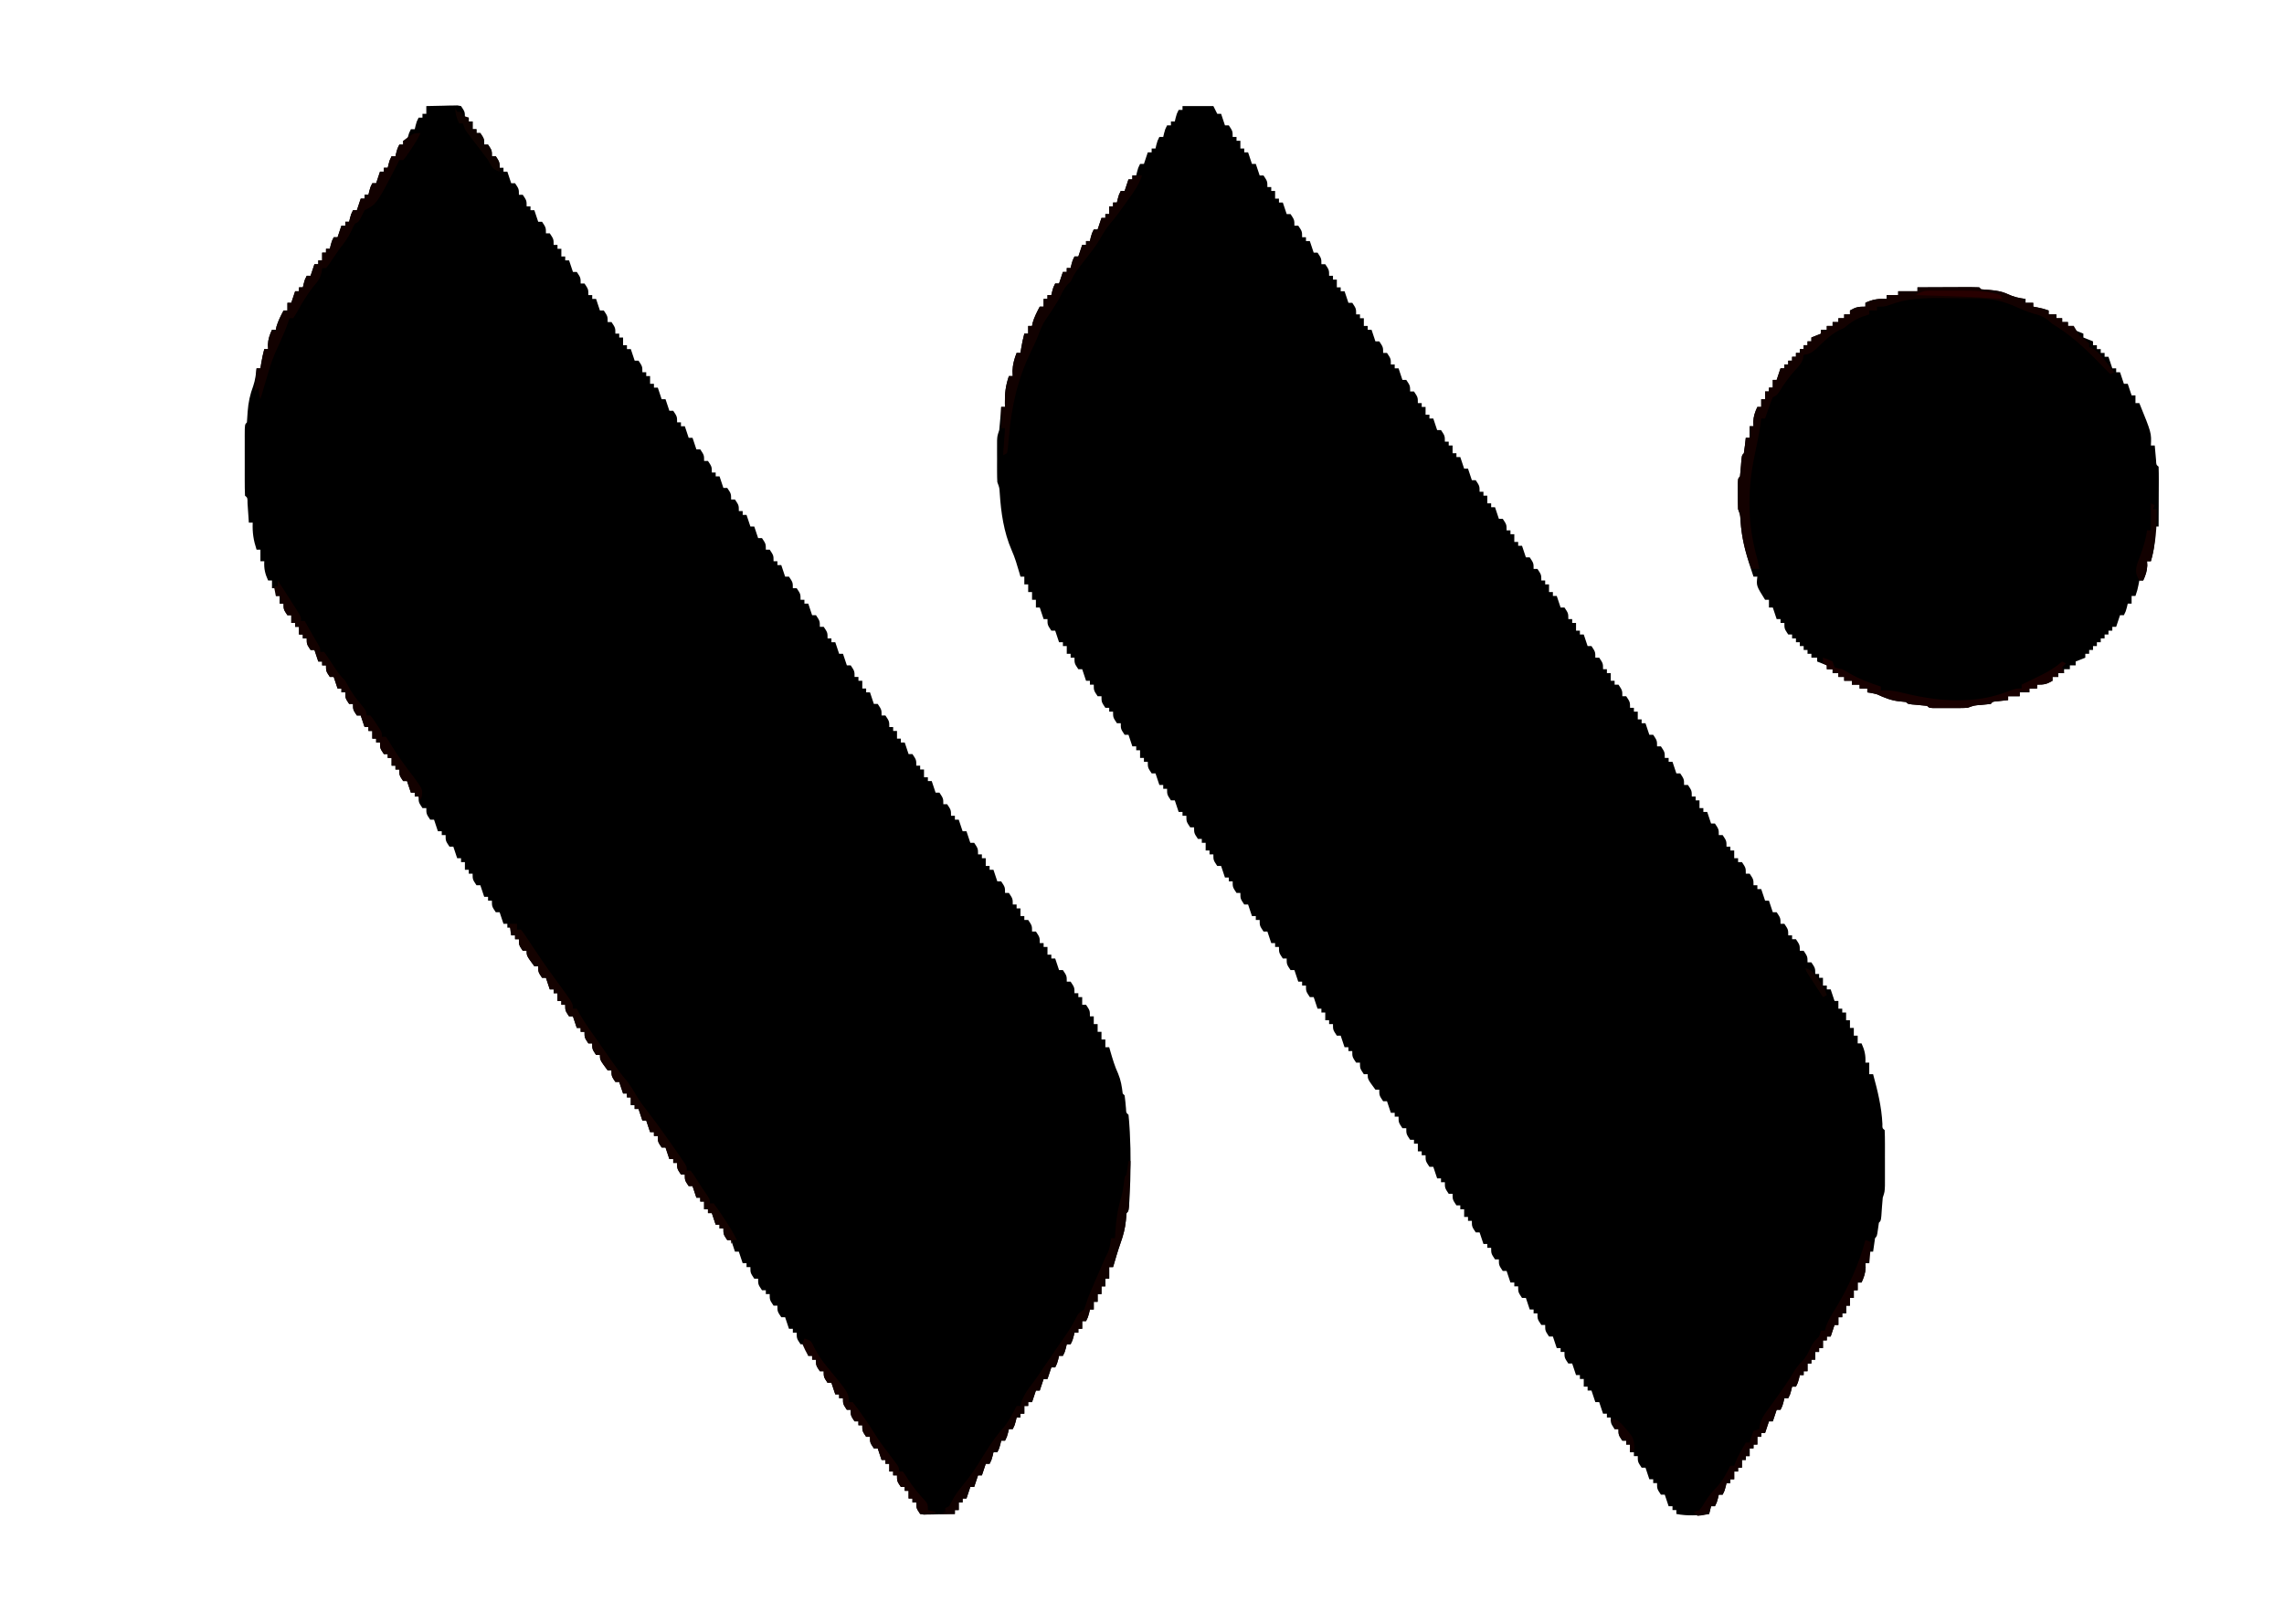 <?xml version="1.0" encoding="UTF-8"?>
<svg version="1.1" xmlns="http://www.w3.org/2000/svg" width="1184" height="842">
<path d="M0 0 C5.28 0 10.56 0 16 0 C16.99 1.98 16.99 1.98 18 4 C18.66 4 19.32 4 20 4 C20.99 6.97 20.99 6.97 22 10 C22.66 10 23.32 10 24 10 C26 13 26 13 26 16 C26.66 16 27.32 16 28 16 C28 16.66 28 17.32 28 18 C28.66 18 29.32 18 30 18 C30 19.32 30 20.64 30 22 C30.66 22 31.32 22 32 22 C32 22.66 32 23.32 32 24 C32.66 24 33.32 24 34 24 C34.99 26.97 34.99 26.97 36 30 C36.66 30 37.32 30 38 30 C38.99 32.97 38.99 32.97 40 36 C40.66 36 41.32 36 42 36 C44 39 44 39 44 42 C44.66 42 45.32 42 46 42 C46 42.66 46 43.32 46 44 C46.66 44 47.32 44 48 44 C48 45.32 48 46.64 48 48 C48.66 48 49.32 48 50 48 C50 48.66 50 49.32 50 50 C50.66 50 51.32 50 52 50 C52.99 52.97 52.99 52.97 54 56 C54.66 56 55.32 56 56 56 C58 59 58 59 58 62 C58.66 62 59.32 62 60 62 C62 65 62 65 62 68 C62.66 68 63.32 68 64 68 C64 68.66 64 69.32 64 70 C64.66 70 65.32 70 66 70 C66.66 71.98 67.32 73.96 68 76 C68.66 76 69.32 76 70 76 C72 79 72 79 72 82 C72.66 82 73.32 82 74 82 C76 85 76 85 76 88 C76.66 88 77.32 88 78 88 C78 88.66 78 89.32 78 90 C78.66 90 79.32 90 80 90 C80 91.32 80 92.64 80 94 C80.66 94 81.32 94 82 94 C82 94.66 82 95.32 82 96 C82.66 96 83.32 96 84 96 C84.66 97.98 85.32 99.96 86 102 C86.66 102 87.32 102 88 102 C90 105 90 105 90 108 C90.66 108 91.32 108 92 108 C92 108.66 92 109.32 92 110 C92.66 110 93.32 110 94 110 C94 111.32 94 112.64 94 114 C94.66 114 95.32 114 96 114 C96 114.66 96 115.32 96 116 C96.66 116 97.32 116 98 116 C98.66 117.98 99.32 119.96 100 122 C100.66 122 101.32 122 102 122 C104 125 104 125 104 128 C104.66 128 105.32 128 106 128 C108 131 108 131 108 134 C108.66 134 109.32 134 110 134 C110 134.66 110 135.32 110 136 C110.66 136 111.32 136 112 136 C112.66 137.98 113.32 139.96 114 142 C114.66 142 115.32 142 116 142 C118 145 118 145 118 148 C118.66 148 119.32 148 120 148 C122 151 122 151 122 154 C122.66 154 123.32 154 124 154 C124 154.66 124 155.32 124 156 C124.66 156 125.32 156 126 156 C126 157.32 126 158.64 126 160 C126.66 160 127.32 160 128 160 C128 160.66 128 161.32 128 162 C128.66 162 129.32 162 130 162 C130.66 163.98 131.32 165.96 132 168 C132.66 168 133.32 168 134 168 C136 171 136 171 136 174 C136.66 174 137.32 174 138 174 C138 174.66 138 175.32 138 176 C138.66 176 139.32 176 140 176 C140 177.32 140 178.64 140 180 C140.66 180 141.32 180 142 180 C142 180.66 142 181.32 142 182 C142.66 182 143.32 182 144 182 C144.66 183.98 145.32 185.96 146 188 C146.66 188 147.32 188 148 188 C148.66 189.98 149.32 191.96 150 194 C150.66 194 151.32 194 152 194 C154 197 154 197 154 200 C154.66 200 155.32 200 156 200 C156 200.66 156 201.32 156 202 C156.66 202 157.32 202 158 202 C158 203.32 158 204.64 158 206 C158.66 206 159.32 206 160 206 C160 206.66 160 207.32 160 208 C160.66 208 161.32 208 162 208 C162.66 209.98 163.32 211.96 164 214 C164.66 214 165.32 214 166 214 C168 217 168 217 168 220 C168.66 220 169.32 220 170 220 C170 220.66 170 221.32 170 222 C170.66 222 171.32 222 172 222 C172 223.32 172 224.64 172 226 C172.66 226 173.32 226 174 226 C174 226.66 174 227.32 174 228 C174.66 228 175.32 228 176 228 C176.66 229.98 177.32 231.96 178 234 C178.66 234 179.32 234 180 234 C182 237 182 237 182 240 C182.66 240 183.32 240 184 240 C186 243 186 243 186 246 C186.66 246 187.32 246 188 246 C188 246.66 188 247.32 188 248 C188.66 248 189.32 248 190 248 C190 249.32 190 250.64 190 252 C190.66 252 191.32 252 192 252 C192 252.66 192 253.32 192 254 C192.66 254 193.32 254 194 254 C194.66 255.98 195.32 257.96 196 260 C196.66 260 197.32 260 198 260 C200 263 200 263 200 266 C200.66 266 201.32 266 202 266 C202 266.66 202 267.32 202 268 C202.66 268 203.32 268 204 268 C204 269.32 204 270.64 204 272 C204.66 272 205.32 272 206 272 C206 272.66 206 273.32 206 274 C206.66 274 207.32 274 208 274 C208.66 275.98 209.32 277.96 210 280 C210.66 280 211.32 280 212 280 C214 283 214 283 214 286 C214.66 286 215.32 286 216 286 C218 289 218 289 218 292 C218.66 292 219.32 292 220 292 C220 292.66 220 293.32 220 294 C220.66 294 221.32 294 222 294 C222 295.32 222 296.64 222 298 C222.66 298 223.32 298 224 298 C224 298.66 224 299.32 224 300 C224.66 300 225.32 300 226 300 C228 303 228 303 228 306 C228.66 306 229.32 306 230 306 C232 309 232 309 232 312 C232.66 312 233.32 312 234 312 C234 312.66 234 313.32 234 314 C234.66 314 235.32 314 236 314 C236 315.32 236 316.64 236 318 C236.66 318 237.32 318 238 318 C238 318.66 238 319.32 238 320 C238.66 320 239.32 320 240 320 C240.66 321.98 241.32 323.96 242 326 C242.66 326 243.32 326 244 326 C246 329 246 329 246 332 C246.66 332 247.32 332 248 332 C250 335 250 335 250 338 C250.66 338 251.32 338 252 338 C252 338.66 252 339.32 252 340 C252.66 340 253.32 340 254 340 C254.66 341.98 255.32 343.96 256 346 C256.66 346 257.32 346 258 346 C260 349 260 349 260 352 C260.66 352 261.32 352 262 352 C264 355 264 355 264 358 C264.66 358 265.32 358 266 358 C266 358.66 266 359.32 266 360 C266.66 360 267.32 360 268 360 C268 361.32 268 362.64 268 364 C268.66 364 269.32 364 270 364 C270 364.66 270 365.32 270 366 C270.66 366 271.32 366 272 366 C272.66 367.98 273.32 369.96 274 372 C274.66 372 275.32 372 276 372 C278 375 278 375 278 378 C278.66 378 279.32 378 280 378 C282 381 282 381 282 384 C282.66 384 283.32 384 284 384 C284 384.66 284 385.32 284 386 C284.66 386 285.32 386 286 386 C286 387.32 286 388.64 286 390 C286.66 390 287.32 390 288 390 C288 390.66 288 391.32 288 392 C288.66 392 289.32 392 290 392 C292 395 292 395 292 398 C292.66 398 293.32 398 294 398 C296 401 296 401 296 404 C296.66 404 297.32 404 298 404 C298 404.66 298 405.32 298 406 C298.66 406 299.32 406 300 406 C300.66 407.98 301.32 409.96 302 412 C302.66 412 303.32 412 304 412 C304.66 413.98 305.32 415.96 306 418 C306.66 418 307.32 418 308 418 C310 421 310 421 310 424 C310.66 424 311.32 424 312 424 C314 427 314 427 314 430 C314.66 430 315.32 430 316 430 C316 430.66 316 431.32 316 432 C316.66 432 317.32 432 318 432 C320 435 320 435 320 438 C320.66 438 321.32 438 322 438 C324 441 324 441 324 444 C324.66 444 325.32 444 326 444 C328 447 328 447 328 450 C328.66 450 329.32 450 330 450 C330 450.66 330 451.32 330 452 C330.66 452 331.32 452 332 452 C332 453.32 332 454.64 332 456 C332.66 456 333.32 456 334 456 C334 456.66 334 457.32 334 458 C334.66 458 335.32 458 336 458 C336.66 459.98 337.32 461.96 338 464 C338.66 464 339.32 464 340 464 C340 465.32 340 466.64 340 468 C340.66 468 341.32 468 342 468 C342 468.66 342 469.32 342 470 C342.66 470 343.32 470 344 470 C344 471.32 344 472.64 344 474 C344.66 474 345.32 474 346 474 C346 475.32 346 476.64 346 478 C346.66 478 347.32 478 348 478 C348 479.32 348 480.64 348 482 C348.66 482 349.32 482 350 482 C350 483.32 350 484.64 350 486 C350.66 486 351.32 486 352 486 C353.604 489.508 354.22 492.144 354 496 C354.66 496 355.32 496 356 496 C356 497.98 356 499.96 356 502 C356.66 502 357.32 502 358 502 C360.353 510.623 362.401 518.864 362.824 527.84 C362.764 529.98 362.764 529.98 364 531 C364.1 533.329 364.131 535.661 364.133 537.992 C364.134 539.045 364.134 539.045 364.136 540.119 C364.136 541.607 364.135 543.095 364.13 544.583 C364.125 546.858 364.13 549.134 364.137 551.41 C364.136 552.854 364.135 554.298 364.133 555.742 C364.132 557.061 364.131 558.379 364.129 559.738 C364 563 364 563 363 566 C362.695 569.125 362.492 572.25 362.281 575.383 C362 578 362 578 361 579 C360.835 580.155 360.67 581.31 360.5 582.5 C360 586 360 586 359 587 C358.632 589.328 358.298 591.662 358 594 C357.34 594 356.68 594 356 594 C356 595.98 356 597.96 356 600 C355.34 600 354.68 600 354 600 C354.062 601.083 354.062 601.083 354.125 602.188 C353.991 605.207 353.248 607.269 352 610 C351.34 610 350.68 610 350 610 C350 611.32 350 612.64 350 614 C349.34 614 348.68 614 348 614 C348 615.32 348 616.64 348 618 C347.34 618 346.68 618 346 618 C346 619.32 346 620.64 346 622 C345.34 622 344.68 622 344 622 C344 623.32 344 624.64 344 626 C343.34 626 342.68 626 342 626 C342 626.66 342 627.32 342 628 C341.34 628 340.68 628 340 628 C340 629.32 340 630.64 340 632 C339.34 632 338.68 632 338 632 C337.34 633.98 336.68 635.96 336 638 C335.34 638 334.68 638 334 638 C334 638.66 334 639.32 334 640 C333.34 640 332.68 640 332 640 C332 641.32 332 642.64 332 644 C331.34 644 330.68 644 330 644 C330 644.66 330 645.32 330 646 C329.34 646 328.68 646 328 646 C328 647.32 328 648.64 328 650 C327.34 650 326.68 650 326 650 C326 650.66 326 651.32 326 652 C325.34 652 324.68 652 324 652 C324 653.32 324 654.64 324 656 C323.34 656 322.68 656 322 656 C322 656.66 322 657.32 322 658 C321.34 658 320.68 658 320 658 C319.856 658.619 319.711 659.237 319.562 659.875 C319 662 319 662 318 664 C317.34 664 316.68 664 316 664 C315.856 664.619 315.711 665.237 315.562 665.875 C315 668 315 668 314 670 C313.34 670 312.68 670 312 670 C311.856 670.619 311.711 671.237 311.562 671.875 C311 674 311 674 310 676 C309.34 676 308.68 676 308 676 C307.34 677.98 306.68 679.96 306 682 C305.34 682 304.68 682 304 682 C303.34 683.98 302.68 685.96 302 688 C301.34 688 300.68 688 300 688 C300 688.66 300 689.32 300 690 C299.34 690 298.68 690 298 690 C298 691.32 298 692.64 298 694 C297.34 694 296.68 694 296 694 C296 694.66 296 695.32 296 696 C295.34 696 294.68 696 294 696 C294 697.32 294 698.64 294 700 C293.34 700 292.68 700 292 700 C292 700.66 292 701.32 292 702 C291.34 702 290.68 702 290 702 C290 703.32 290 704.64 290 706 C289.34 706 288.68 706 288 706 C288 706.66 288 707.32 288 708 C287.34 708 286.68 708 286 708 C286 709.32 286 710.64 286 712 C285.34 712 284.68 712 284 712 C284 712.66 284 713.32 284 714 C283.34 714 282.68 714 282 714 C281.856 714.619 281.711 715.237 281.562 715.875 C281 718 281 718 280 720 C279.34 720 278.68 720 278 720 C277.856 720.619 277.711 721.237 277.562 721.875 C277 724 277 724 276 726 C275.34 726 274.68 726 274 726 C273.67 727.32 273.34 728.64 273 730 C267.089 730.773 261.869 731.148 256 730 C256 729.34 256 728.68 256 728 C255.34 728 254.68 728 254 728 C254 727.34 254 726.68 254 726 C253.34 726 252.68 726 252 726 C251.34 724.02 250.68 722.04 250 720 C249.34 720 248.68 720 248 720 C246 717 246 717 246 714 C245.34 714 244.68 714 244 714 C244 713.34 244 712.68 244 712 C243.34 712 242.68 712 242 712 C241.34 710.02 240.68 708.04 240 706 C239.34 706 238.68 706 238 706 C236 703 236 703 236 700 C235.34 700 234.68 700 234 700 C234 699.34 234 698.68 234 698 C233.34 698 232.68 698 232 698 C232 696.68 232 695.36 232 694 C231.34 694 230.68 694 230 694 C230 693.34 230 692.68 230 692 C229.34 692 228.68 692 228 692 C226 689 226 689 226 686 C225.34 686 224.68 686 224 686 C222 683 222 683 222 680 C221.34 680 220.68 680 220 680 C220 679.34 220 678.68 220 678 C219.34 678 218.68 678 218 678 C217.34 676.02 216.68 674.04 216 672 C215.34 672 214.68 672 214 672 C213.34 670.02 212.68 668.04 212 666 C211.34 666 210.68 666 210 666 C210 665.34 210 664.68 210 664 C209.34 664 208.68 664 208 664 C208 662.68 208 661.36 208 660 C207.34 660 206.68 660 206 660 C206 659.34 206 658.68 206 658 C205.34 658 204.68 658 204 658 C203.34 656.02 202.68 654.04 202 652 C201.34 652 200.68 652 200 652 C198 649 198 649 198 646 C197.34 646 196.68 646 196 646 C196 645.34 196 644.68 196 644 C195.34 644 194.68 644 194 644 C193.34 642.02 192.68 640.04 192 638 C191.34 638 190.68 638 190 638 C188 635 188 635 188 632 C187.34 632 186.68 632 186 632 C184 629 184 629 184 626 C183.34 626 182.68 626 182 626 C182 625.34 182 624.68 182 624 C181.34 624 180.68 624 180 624 C179.34 622.02 178.68 620.04 178 618 C177.34 618 176.68 618 176 618 C174 615 174 615 174 612 C173.34 612 172.68 612 172 612 C172 611.34 172 610.68 172 610 C171.34 610 170.68 610 170 610 C169.34 608.02 168.68 606.04 168 604 C167.34 604 166.68 604 166 604 C164 601 164 601 164 598 C163.34 598 162.68 598 162 598 C160 595 160 595 160 592 C159.34 592 158.68 592 158 592 C158 591.34 158 590.68 158 590 C157.34 590 156.68 590 156 590 C155.01 587.03 155.01 587.03 154 584 C153.34 584 152.68 584 152 584 C150 581 150 581 150 578 C149.34 578 148.68 578 148 578 C148 577.34 148 576.68 148 576 C147.34 576 146.68 576 146 576 C146 574.68 146 573.36 146 572 C145.34 572 144.68 572 144 572 C144 571.34 144 570.68 144 570 C143.34 570 142.68 570 142 570 C140 567 140 567 140 564 C139.34 564 138.68 564 138 564 C136 561 136 561 136 558 C135.34 558 134.68 558 134 558 C134 557.34 134 556.68 134 556 C133.34 556 132.68 556 132 556 C131.01 553.03 131.01 553.03 130 550 C129.34 550 128.68 550 128 550 C126 547 126 547 126 544 C125.34 544 124.68 544 124 544 C124 543.34 124 542.68 124 542 C123.34 542 122.68 542 122 542 C122 540.68 122 539.36 122 538 C121.34 538 120.68 538 120 538 C120 537.34 120 536.68 120 536 C119.34 536 118.68 536 118 536 C116 533 116 533 116 530 C115.34 530 114.68 530 114 530 C112 527 112 527 112 524 C111.34 524 110.68 524 110 524 C110 523.34 110 522.68 110 522 C109.34 522 108.68 522 108 522 C107.01 519.03 107.01 519.03 106 516 C105.34 516 104.68 516 104 516 C102 513 102 513 102 510 C101.34 510 100.68 510 100 510 C96 504.588 96 504.588 96 502 C95.34 502 94.68 502 94 502 C92 499 92 499 92 496 C91.34 496 90.68 496 90 496 C88 493 88 493 88 490 C87.34 490 86.68 490 86 490 C86 489.34 86 488.68 86 488 C85.34 488 84.68 488 84 488 C83.34 486.02 82.68 484.04 82 482 C81.34 482 80.68 482 80 482 C78 479 78 479 78 476 C77.34 476 76.68 476 76 476 C76 475.34 76 474.68 76 474 C75.34 474 74.68 474 74 474 C74 472.68 74 471.36 74 470 C73.34 470 72.68 470 72 470 C72 469.34 72 468.68 72 468 C71.34 468 70.68 468 70 468 C69.34 466.02 68.68 464.04 68 462 C67.34 462 66.68 462 66 462 C64 459 64 459 64 456 C63.34 456 62.68 456 62 456 C62 455.34 62 454.68 62 454 C61.34 454 60.68 454 60 454 C59.34 452.02 58.68 450.04 58 448 C57.34 448 56.68 448 56 448 C54 445 54 445 54 442 C53.34 442 52.68 442 52 442 C50 439 50 439 50 436 C49.34 436 48.68 436 48 436 C48 435.34 48 434.68 48 434 C47.34 434 46.68 434 46 434 C45.34 432.02 44.68 430.04 44 428 C43.34 428 42.68 428 42 428 C40 425 40 425 40 422 C39.34 422 38.68 422 38 422 C38 421.34 38 420.68 38 420 C37.34 420 36.68 420 36 420 C35.34 418.02 34.68 416.04 34 414 C33.34 414 32.68 414 32 414 C30 411 30 411 30 408 C29.34 408 28.68 408 28 408 C26 405 26 405 26 402 C25.34 402 24.68 402 24 402 C24 401.34 24 400.68 24 400 C23.34 400 22.68 400 22 400 C21.34 398.02 20.68 396.04 20 394 C19.34 394 18.68 394 18 394 C16 391 16 391 16 388 C15.34 388 14.68 388 14 388 C14 387.34 14 386.68 14 386 C13.34 386 12.68 386 12 386 C12 384.68 12 383.36 12 382 C11.34 382 10.68 382 10 382 C10 381.34 10 380.68 10 380 C9.34 380 8.68 380 8 380 C6 377 6 377 6 374 C5.34 374 4.68 374 4 374 C2 371 2 371 2 368 C1.34 368 0.68 368 0 368 C0 367.34 0 366.68 0 366 C-0.66 366 -1.32 366 -2 366 C-2.66 364.02 -3.32 362.04 -4 360 C-4.66 360 -5.32 360 -6 360 C-8 357 -8 357 -8 354 C-8.66 354 -9.32 354 -10 354 C-10 353.34 -10 352.68 -10 352 C-10.66 352 -11.32 352 -12 352 C-12.66 350.02 -13.32 348.04 -14 346 C-14.66 346 -15.32 346 -16 346 C-18 343 -18 343 -18 340 C-18.66 340 -19.32 340 -20 340 C-20 339.34 -20 338.68 -20 338 C-20.66 338 -21.32 338 -22 338 C-22 336.68 -22 335.36 -22 334 C-22.66 334 -23.32 334 -24 334 C-24 333.34 -24 332.68 -24 332 C-24.66 332 -25.32 332 -26 332 C-26.66 330.02 -27.32 328.04 -28 326 C-28.66 326 -29.32 326 -30 326 C-32 323 -32 323 -32 320 C-32.66 320 -33.32 320 -34 320 C-36 317 -36 317 -36 314 C-36.66 314 -37.32 314 -38 314 C-38 313.34 -38 312.68 -38 312 C-38.66 312 -39.32 312 -40 312 C-42 309 -42 309 -42 306 C-42.66 306 -43.32 306 -44 306 C-46 303 -46 303 -46 300 C-46.66 300 -47.32 300 -48 300 C-48 299.34 -48 298.68 -48 298 C-48.66 298 -49.32 298 -50 298 C-50.66 296.02 -51.32 294.04 -52 292 C-52.66 292 -53.32 292 -54 292 C-56 289 -56 289 -56 286 C-56.66 286 -57.32 286 -58 286 C-58 285.34 -58 284.68 -58 284 C-58.66 284 -59.32 284 -60 284 C-60 282.68 -60 281.36 -60 280 C-60.66 280 -61.32 280 -62 280 C-62 279.34 -62 278.68 -62 278 C-62.66 278 -63.32 278 -64 278 C-64.66 276.02 -65.32 274.04 -66 272 C-66.66 272 -67.32 272 -68 272 C-70 269 -70 269 -70 266 C-70.66 266 -71.32 266 -72 266 C-72.66 264.02 -73.32 262.04 -74 260 C-74.66 260 -75.32 260 -76 260 C-76 258.68 -76 257.36 -76 256 C-76.66 256 -77.32 256 -78 256 C-78 254.68 -78 253.36 -78 252 C-78.66 252 -79.32 252 -80 252 C-80 250.68 -80 249.36 -80 248 C-80.66 248 -81.32 248 -82 248 C-82 246.68 -82 245.36 -82 244 C-82.66 244 -83.32 244 -84 244 C-84.182 243.359 -84.364 242.719 -84.551 242.059 C-85.714 238.057 -86.858 234.121 -88.562 230.312 C-92.666 220.858 -94.102 210.776 -94.754 200.566 C-94.914 197.883 -94.914 197.883 -96 195 C-96.094 193.189 -96.131 191.376 -96.133 189.562 C-96.135 187.973 -96.135 187.973 -96.137 186.352 C-96.133 185.246 -96.129 184.14 -96.125 183 C-96.129 181.894 -96.133 180.788 -96.137 179.648 C-96.135 178.589 -96.134 177.529 -96.133 176.438 C-96.132 175.467 -96.131 174.496 -96.129 173.496 C-96 171 -96 171 -95 168 C-94.777 165.941 -94.593 163.878 -94.438 161.812 C-94.354 160.726 -94.27 159.639 -94.184 158.52 C-94.123 157.688 -94.062 156.857 -94 156 C-93.34 156 -92.68 156 -92 156 C-92.023 155.432 -92.046 154.863 -92.07 154.277 C-92.192 149.074 -91.677 144.927 -90 140 C-89.34 140 -88.68 140 -88 140 C-88.041 139.134 -88.082 138.268 -88.125 137.375 C-87.995 133.876 -87.24 131.254 -86 128 C-85.34 128 -84.68 128 -84 128 C-83.856 127.093 -83.711 126.185 -83.562 125.25 C-83.136 122.785 -82.649 120.412 -82 118 C-81.34 118 -80.68 118 -80 118 C-80 116.68 -80 115.36 -80 114 C-79.34 114 -78.68 114 -78 114 C-77.897 113.464 -77.794 112.927 -77.688 112.375 C-76.819 109.375 -75.444 106.762 -74 104 C-73.34 104 -72.68 104 -72 104 C-72 102.68 -72 101.36 -72 100 C-71.34 100 -70.68 100 -70 100 C-70 99.34 -70 98.68 -70 98 C-69.34 98 -68.68 98 -68 98 C-67.856 97.381 -67.711 96.763 -67.562 96.125 C-67 94 -67 94 -66 92 C-65.34 92 -64.68 92 -64 92 C-63.34 90.02 -62.68 88.04 -62 86 C-61.34 86 -60.68 86 -60 86 C-60 85.34 -60 84.68 -60 84 C-59.34 84 -58.68 84 -58 84 C-57.856 83.381 -57.711 82.763 -57.562 82.125 C-57 80 -57 80 -56 78 C-55.34 78 -54.68 78 -54 78 C-53.34 76.02 -52.68 74.04 -52 72 C-51.34 72 -50.68 72 -50 72 C-50 71.34 -50 70.68 -50 70 C-49.34 70 -48.68 70 -48 70 C-47.856 69.381 -47.711 68.763 -47.562 68.125 C-47 66 -47 66 -46 64 C-45.34 64 -44.68 64 -44 64 C-43.34 62.02 -42.68 60.04 -42 58 C-41.34 58 -40.68 58 -40 58 C-40 57.34 -40 56.68 -40 56 C-39.34 56 -38.68 56 -38 56 C-38 54.68 -38 53.36 -38 52 C-37.34 52 -36.68 52 -36 52 C-36 51.34 -36 50.68 -36 50 C-35.34 50 -34.68 50 -34 50 C-33.856 49.381 -33.711 48.763 -33.562 48.125 C-33 46 -33 46 -32 44 C-31.34 44 -30.68 44 -30 44 C-29.01 41.03 -29.01 41.03 -28 38 C-27.34 38 -26.68 38 -26 38 C-26 37.34 -26 36.68 -26 36 C-25.34 36 -24.68 36 -24 36 C-23.856 35.381 -23.711 34.763 -23.562 34.125 C-23 32 -23 32 -22 30 C-21.34 30 -20.68 30 -20 30 C-19.34 28.02 -18.68 26.04 -18 24 C-17.34 24 -16.68 24 -16 24 C-16 23.34 -16 22.68 -16 22 C-15.34 22 -14.68 22 -14 22 C-13.783 21.072 -13.783 21.072 -13.562 20.125 C-13 18 -13 18 -12 16 C-11.34 16 -10.68 16 -10 16 C-9.856 15.381 -9.711 14.762 -9.562 14.125 C-9 12 -9 12 -8 10 C-7.34 10 -6.68 10 -6 10 C-6 9.34 -6 8.68 -6 8 C-5.34 8 -4.68 8 -4 8 C-3.856 7.381 -3.711 6.763 -3.562 6.125 C-3 4 -3 4 -2 2 C-1.34 2 -0.68 2 0 2 C0 1.34 0 0.68 0 0 Z " fill="#000000" transform="translate(613,55)"/>
<path d="M0 0 C2.959 -0.081 5.916 -0.14 8.875 -0.188 C9.717 -0.213 10.559 -0.238 11.426 -0.264 C12.231 -0.273 13.037 -0.283 13.867 -0.293 C14.983 -0.317 14.983 -0.317 16.121 -0.341 C16.741 -0.228 17.361 -0.116 18 0 C20 3 20 3 20 6 C20.66 6 21.32 6 22 6 C22 6.66 22 7.32 22 8 C22.66 8 23.32 8 24 8 C24 9.32 24 10.64 24 12 C24.66 12 25.32 12 26 12 C26 12.66 26 13.32 26 14 C26.66 14 27.32 14 28 14 C30 17 30 17 30 20 C30.66 20 31.32 20 32 20 C34 23 34 23 34 26 C34.66 26 35.32 26 36 26 C38 29 38 29 38 32 C38.66 32 39.32 32 40 32 C40 32.66 40 33.32 40 34 C40.66 34 41.32 34 42 34 C42.99 36.97 42.99 36.97 44 40 C44.66 40 45.32 40 46 40 C48 43 48 43 48 46 C48.66 46 49.32 46 50 46 C52 49 52 49 52 52 C52.66 52 53.32 52 54 52 C54 52.66 54 53.32 54 54 C54.66 54 55.32 54 56 54 C56.99 56.97 56.99 56.97 58 60 C58.66 60 59.32 60 60 60 C62 63 62 63 62 66 C62.66 66 63.32 66 64 66 C66 69 66 69 66 72 C66.66 72 67.32 72 68 72 C68 72.66 68 73.32 68 74 C68.66 74 69.32 74 70 74 C70 75.32 70 76.64 70 78 C70.66 78 71.32 78 72 78 C72 78.66 72 79.32 72 80 C72.66 80 73.32 80 74 80 C74.66 81.98 75.32 83.96 76 86 C76.66 86 77.32 86 78 86 C80 89 80 89 80 92 C80.66 92 81.32 92 82 92 C84 95 84 95 84 98 C84.66 98 85.32 98 86 98 C86 98.66 86 99.32 86 100 C86.66 100 87.32 100 88 100 C88.66 101.98 89.32 103.96 90 106 C90.66 106 91.32 106 92 106 C94 109 94 109 94 112 C94.66 112 95.32 112 96 112 C98 115 98 115 98 118 C98.66 118 99.32 118 100 118 C100 118.66 100 119.32 100 120 C100.66 120 101.32 120 102 120 C102 121.32 102 122.64 102 124 C102.66 124 103.32 124 104 124 C104 124.66 104 125.32 104 126 C104.66 126 105.32 126 106 126 C106.99 128.97 106.99 128.97 108 132 C108.66 132 109.32 132 110 132 C112 135 112 135 112 138 C112.66 138 113.32 138 114 138 C114 138.66 114 139.32 114 140 C114.66 140 115.32 140 116 140 C116 141.32 116 142.64 116 144 C116.66 144 117.32 144 118 144 C118 144.66 118 145.32 118 146 C118.66 146 119.32 146 120 146 C120.66 147.98 121.32 149.96 122 152 C122.66 152 123.32 152 124 152 C124.66 153.98 125.32 155.96 126 158 C126.66 158 127.32 158 128 158 C130 161 130 161 130 164 C130.66 164 131.32 164 132 164 C132 164.66 132 165.32 132 166 C132.66 166 133.32 166 134 166 C134.66 167.98 135.32 169.96 136 172 C136.66 172 137.32 172 138 172 C138.66 173.98 139.32 175.96 140 178 C140.66 178 141.32 178 142 178 C144 181 144 181 144 184 C144.66 184 145.32 184 146 184 C148 187 148 187 148 190 C148.66 190 149.32 190 150 190 C150 190.66 150 191.32 150 192 C150.66 192 151.32 192 152 192 C152.66 193.98 153.32 195.96 154 198 C154.66 198 155.32 198 156 198 C158 201 158 201 158 204 C158.66 204 159.32 204 160 204 C162 207 162 207 162 210 C162.66 210 163.32 210 164 210 C164 210.66 164 211.32 164 212 C164.66 212 165.32 212 166 212 C166.66 213.98 167.32 215.96 168 218 C168.66 218 169.32 218 170 218 C170.66 219.98 171.32 221.96 172 224 C172.66 224 173.32 224 174 224 C176 227 176 227 176 230 C176.66 230 177.32 230 178 230 C180 233 180 233 180 236 C180.66 236 181.32 236 182 236 C182 236.66 182 237.32 182 238 C182.66 238 183.32 238 184 238 C184.66 239.98 185.32 241.96 186 244 C186.66 244 187.32 244 188 244 C190 247 190 247 190 250 C190.66 250 191.32 250 192 250 C194 253 194 253 194 256 C194.66 256 195.32 256 196 256 C196 256.66 196 257.32 196 258 C196.66 258 197.32 258 198 258 C198.66 259.98 199.32 261.96 200 264 C200.66 264 201.32 264 202 264 C204 267 204 267 204 270 C204.66 270 205.32 270 206 270 C208 273 208 273 208 276 C208.66 276 209.32 276 210 276 C210 276.66 210 277.32 210 278 C210.66 278 211.32 278 212 278 C212.66 279.98 213.32 281.96 214 284 C214.66 284 215.32 284 216 284 C216.66 285.98 217.32 287.96 218 290 C218.66 290 219.32 290 220 290 C222 293 222 293 222 296 C222.66 296 223.32 296 224 296 C224 296.66 224 297.32 224 298 C224.66 298 225.32 298 226 298 C226 299.32 226 300.64 226 302 C226.66 302 227.32 302 228 302 C228 302.66 228 303.32 228 304 C228.66 304 229.32 304 230 304 C230.66 305.98 231.32 307.96 232 310 C232.66 310 233.32 310 234 310 C236 313 236 313 236 316 C236.66 316 237.32 316 238 316 C240 319 240 319 240 322 C240.66 322 241.32 322 242 322 C242 322.66 242 323.32 242 324 C242.66 324 243.32 324 244 324 C244 325.32 244 326.64 244 328 C244.66 328 245.32 328 246 328 C246 328.66 246 329.32 246 330 C246.66 330 247.32 330 248 330 C248.66 331.98 249.32 333.96 250 336 C250.66 336 251.32 336 252 336 C254 339 254 339 254 342 C254.66 342 255.32 342 256 342 C256 342.66 256 343.32 256 344 C256.66 344 257.32 344 258 344 C258 345.32 258 346.64 258 348 C258.66 348 259.32 348 260 348 C260 348.66 260 349.32 260 350 C260.66 350 261.32 350 262 350 C262.66 351.98 263.32 353.96 264 356 C264.66 356 265.32 356 266 356 C268 359 268 359 268 362 C268.66 362 269.32 362 270 362 C272 365 272 365 272 368 C272.66 368 273.32 368 274 368 C274 368.66 274 369.32 274 370 C274.66 370 275.32 370 276 370 C276.66 371.98 277.32 373.96 278 376 C278.66 376 279.32 376 280 376 C280.66 377.98 281.32 379.96 282 382 C282.66 382 283.32 382 284 382 C286 385 286 385 286 388 C286.66 388 287.32 388 288 388 C288 388.66 288 389.32 288 390 C288.66 390 289.32 390 290 390 C290 391.32 290 392.64 290 394 C290.66 394 291.32 394 292 394 C292 394.66 292 395.32 292 396 C292.66 396 293.32 396 294 396 C294.66 397.98 295.32 399.96 296 402 C296.66 402 297.32 402 298 402 C300 405 300 405 300 408 C300.66 408 301.32 408 302 408 C304 411 304 411 304 414 C304.66 414 305.32 414 306 414 C306 414.66 306 415.32 306 416 C306.66 416 307.32 416 308 416 C308 417.32 308 418.64 308 420 C308.66 420 309.32 420 310 420 C310 420.66 310 421.32 310 422 C310.66 422 311.32 422 312 422 C314 425 314 425 314 428 C314.66 428 315.32 428 316 428 C318 431 318 431 318 434 C318.66 434 319.32 434 320 434 C320 434.66 320 435.32 320 436 C320.66 436 321.32 436 322 436 C322 437.32 322 438.64 322 440 C322.66 440 323.32 440 324 440 C324 440.66 324 441.32 324 442 C324.66 442 325.32 442 326 442 C326.66 443.98 327.32 445.96 328 448 C328.66 448 329.32 448 330 448 C332 451 332 451 332 454 C332.66 454 333.32 454 334 454 C336 457 336 457 336 460 C336.66 460 337.32 460 338 460 C338 460.66 338 461.32 338 462 C338.66 462 339.32 462 340 462 C340 463.32 340 464.64 340 466 C340.66 466 341.32 466 342 466 C344 469 344 469 344 472 C344.66 472 345.32 472 346 472 C346 473.32 346 474.64 346 476 C346.66 476 347.32 476 348 476 C348 477.32 348 478.64 348 480 C348.66 480 349.32 480 350 480 C350 481.32 350 482.64 350 484 C350.66 484 351.32 484 352 484 C352 485.32 352 486.64 352 488 C352.66 488 353.32 488 354 488 C354.182 488.641 354.364 489.281 354.551 489.941 C355.719 493.96 356.863 497.885 358.625 501.688 C360.069 505.166 360.553 508.278 361 512 C361.33 512.33 361.66 512.66 362 513 C362.321 515.318 362.512 517.638 362.719 519.969 C362.791 521.992 362.791 521.992 364 523 C364.247 525.341 364.429 527.652 364.562 530 C364.625 531.073 364.625 531.073 364.689 532.168 C365.283 543.293 365.172 554.379 364.562 565.5 C364.523 566.237 364.484 566.973 364.444 567.732 C364.124 572.876 364.124 572.876 363 574 C362.84 575.33 362.722 576.664 362.625 578 C362.206 582.146 361.235 585.737 359.832 589.648 C358.393 593.715 357.218 597.863 356 602 C355.34 602 354.68 602 354 602 C354 603.98 354 605.96 354 608 C353.34 608 352.68 608 352 608 C352 609.32 352 610.64 352 612 C351.34 612 350.68 612 350 612 C350 613.32 350 614.64 350 616 C349.34 616 348.68 616 348 616 C348 617.32 348 618.64 348 620 C347.34 620 346.68 620 346 620 C346 621.32 346 622.64 346 624 C345.34 624 344.68 624 344 624 C343.856 624.619 343.711 625.237 343.562 625.875 C343 628 343 628 342 630 C341.34 630 340.68 630 340 630 C340 631.32 340 632.64 340 634 C339.34 634 338.68 634 338 634 C338 634.66 338 635.32 338 636 C337.34 636 336.68 636 336 636 C335.856 636.619 335.711 637.237 335.562 637.875 C335 640 335 640 334 642 C333.34 642 332.68 642 332 642 C331.856 642.619 331.711 643.237 331.562 643.875 C331 646 331 646 330 648 C329.34 648 328.68 648 328 648 C327.856 648.619 327.711 649.237 327.562 649.875 C327 652 327 652 326 654 C325.34 654 324.68 654 324 654 C323.34 655.98 322.68 657.96 322 660 C321.34 660 320.68 660 320 660 C319.34 661.98 318.68 663.96 318 666 C317.34 666 316.68 666 316 666 C315.34 667.98 314.68 669.96 314 672 C313.34 672 312.68 672 312 672 C312 672.66 312 673.32 312 674 C311.34 674 310.68 674 310 674 C310 675.32 310 676.64 310 678 C309.34 678 308.68 678 308 678 C308 678.66 308 679.32 308 680 C307.34 680 306.68 680 306 680 C305.856 680.619 305.711 681.237 305.562 681.875 C305 684 305 684 304 686 C303.34 686 302.68 686 302 686 C301.856 686.619 301.711 687.237 301.562 687.875 C301 690 301 690 300 692 C299.34 692 298.68 692 298 692 C297.856 692.619 297.711 693.237 297.562 693.875 C297 696 297 696 296 698 C295.34 698 294.68 698 294 698 C293.856 698.619 293.711 699.237 293.562 699.875 C293 702 293 702 292 704 C291.34 704 290.68 704 290 704 C289.34 705.98 288.68 707.96 288 710 C287.34 710 286.68 710 286 710 C285.34 711.98 284.68 713.96 284 716 C283.34 716 282.68 716 282 716 C281.34 717.98 280.68 719.96 280 722 C279.34 722 278.68 722 278 722 C278 722.66 278 723.32 278 724 C277.34 724 276.68 724 276 724 C276 725.32 276 726.64 276 728 C275.34 728 274.68 728 274 728 C274 728.66 274 729.32 274 730 C271.041 730.081 268.084 730.14 265.125 730.188 C264.283 730.213 263.441 730.238 262.574 730.264 C261.769 730.273 260.963 730.283 260.133 730.293 C259.017 730.317 259.017 730.317 257.879 730.341 C256.949 730.172 256.949 730.172 256 730 C254 727 254 727 254 724 C253.34 724 252.68 724 252 724 C252 723.34 252 722.68 252 722 C251.34 722 250.68 722 250 722 C250 720.68 250 719.36 250 718 C249.34 718 248.68 718 248 718 C248 717.34 248 716.68 248 716 C247.34 716 246.68 716 246 716 C244 713 244 713 244 710 C243.34 710 242.68 710 242 710 C242 709.34 242 708.68 242 708 C241.34 708 240.68 708 240 708 C240 706.68 240 705.36 240 704 C239.34 704 238.68 704 238 704 C238 703.34 238 702.68 238 702 C237.34 702 236.68 702 236 702 C235.34 700.02 234.68 698.04 234 696 C233.34 696 232.68 696 232 696 C230 693 230 693 230 690 C229.34 690 228.68 690 228 690 C226 687 226 687 226 684 C225.34 684 224.68 684 224 684 C224 683.34 224 682.68 224 682 C223.34 682 222.68 682 222 682 C220 679 220 679 220 676 C219.34 676 218.68 676 218 676 C216 673 216 673 216 670 C215.34 670 214.68 670 214 670 C214 669.34 214 668.68 214 668 C213.34 668 212.68 668 212 668 C211.34 666.02 210.68 664.04 210 662 C209.34 662 208.68 662 208 662 C206 659 206 659 206 656 C205.34 656 204.68 656 204 656 C202 653 202 653 202 650 C201.34 650 200.68 650 200 650 C200 649.34 200 648.68 200 648 C199.34 648 198.68 648 198 648 C197.34 646.02 196.68 644.04 196 642 C195.34 642 194.68 642 194 642 C192 639 192 639 192 636 C191.34 636 190.68 636 190 636 C190 635.34 190 634.68 190 634 C189.34 634 188.68 634 188 634 C187.34 632.02 186.68 630.04 186 628 C185.34 628 184.68 628 184 628 C182 625 182 625 182 622 C181.34 622 180.68 622 180 622 C178 619 178 619 178 616 C177.34 616 176.68 616 176 616 C176 615.34 176 614.68 176 614 C175.34 614 174.68 614 174 614 C172 611 172 611 172 608 C171.34 608 170.68 608 170 608 C168 605 168 605 168 602 C167.34 602 166.68 602 166 602 C166 601.34 166 600.68 166 600 C165.34 600 164.68 600 164 600 C163.34 598.02 162.68 596.04 162 594 C161.34 594 160.68 594 160 594 C159.01 591.03 159.01 591.03 158 588 C157.34 588 156.68 588 156 588 C154 585 154 585 154 582 C153.34 582 152.68 582 152 582 C152 581.34 152 580.68 152 580 C151.34 580 150.68 580 150 580 C149.01 577.03 149.01 577.03 148 574 C147.34 574 146.68 574 146 574 C146 573.34 146 572.68 146 572 C145.34 572 144.68 572 144 572 C144 570.68 144 569.36 144 568 C143.34 568 142.68 568 142 568 C142 567.34 142 566.68 142 566 C141.34 566 140.68 566 140 566 C139.01 563.03 139.01 563.03 138 560 C137.34 560 136.68 560 136 560 C134 557 134 557 134 554 C133.34 554 132.68 554 132 554 C130 551 130 551 130 548 C129.34 548 128.68 548 128 548 C128 547.34 128 546.68 128 546 C127.34 546 126.68 546 126 546 C125.01 543.03 125.01 543.03 124 540 C123.34 540 122.68 540 122 540 C120 537 120 537 120 534 C119.34 534 118.68 534 118 534 C118 533.34 118 532.68 118 532 C117.34 532 116.68 532 116 532 C115.01 529.03 115.01 529.03 114 526 C113.34 526 112.68 526 112 526 C111.01 523.03 111.01 523.03 110 520 C109.34 520 108.68 520 108 520 C108 519.34 108 518.68 108 518 C107.34 518 106.68 518 106 518 C106 516.68 106 515.36 106 514 C105.34 514 104.68 514 104 514 C104 513.34 104 512.68 104 512 C103.34 512 102.68 512 102 512 C101.34 510.02 100.68 508.04 100 506 C99.34 506 98.68 506 98 506 C96 503 96 503 96 500 C95.34 500 94.68 500 94 500 C90 494.588 90 494.588 90 492 C89.34 492 88.68 492 88 492 C86 489 86 489 86 486 C85.34 486 84.68 486 84 486 C82 483 82 483 82 480 C81.34 480 80.68 480 80 480 C80 479.34 80 478.68 80 478 C79.34 478 78.68 478 78 478 C77.34 476.02 76.68 474.04 76 472 C75.34 472 74.68 472 74 472 C72 469 72 469 72 466 C71.34 466 70.68 466 70 466 C70 465.34 70 464.68 70 464 C69.34 464 68.68 464 68 464 C68 462.68 68 461.36 68 460 C67.34 460 66.68 460 66 460 C66 459.34 66 458.68 66 458 C65.34 458 64.68 458 64 458 C63.34 456.02 62.68 454.04 62 452 C61.34 452 60.68 452 60 452 C58 449 58 449 58 446 C57.34 446 56.68 446 56 446 C52 440.588 52 440.588 52 438 C51.34 438 50.68 438 50 438 C48 435 48 435 48 432 C47.34 432 46.68 432 46 432 C46 431.34 46 430.68 46 430 C45.34 430 44.68 430 44 430 C44 428.68 44 427.36 44 426 C43.34 426 42.68 426 42 426 C42 425.34 42 424.68 42 424 C41.34 424 40.68 424 40 424 C39.34 422.02 38.68 420.04 38 418 C37.34 418 36.68 418 36 418 C34 415 34 415 34 412 C33.34 412 32.68 412 32 412 C32 411.34 32 410.68 32 410 C31.34 410 30.68 410 30 410 C29.34 408.02 28.68 406.04 28 404 C27.34 404 26.68 404 26 404 C24 401 24 401 24 398 C23.34 398 22.68 398 22 398 C22 397.34 22 396.68 22 396 C21.34 396 20.68 396 20 396 C20 394.68 20 393.36 20 392 C19.34 392 18.68 392 18 392 C18 391.34 18 390.68 18 390 C17.34 390 16.68 390 16 390 C15.34 388.02 14.68 386.04 14 384 C13.34 384 12.68 384 12 384 C10 381 10 381 10 378 C9.34 378 8.68 378 8 378 C8 377.34 8 376.68 8 376 C7.34 376 6.68 376 6 376 C5.34 374.02 4.68 372.04 4 370 C3.34 370 2.68 370 2 370 C0 367 0 367 0 364 C-0.66 364 -1.32 364 -2 364 C-4 361 -4 361 -4 358 C-4.66 358 -5.32 358 -6 358 C-6 357.34 -6 356.68 -6 356 C-6.66 356 -7.32 356 -8 356 C-8.66 354.02 -9.32 352.04 -10 350 C-10.66 350 -11.32 350 -12 350 C-14 347 -14 347 -14 344 C-14.66 344 -15.32 344 -16 344 C-16 343.34 -16 342.68 -16 342 C-16.66 342 -17.32 342 -18 342 C-18 340.68 -18 339.36 -18 338 C-18.66 338 -19.32 338 -20 338 C-20 337.34 -20 336.68 -20 336 C-20.66 336 -21.32 336 -22 336 C-24 333 -24 333 -24 330 C-24.66 330 -25.32 330 -26 330 C-26 329.34 -26 328.68 -26 328 C-26.66 328 -27.32 328 -28 328 C-28 326.68 -28 325.36 -28 324 C-28.66 324 -29.32 324 -30 324 C-30 323.34 -30 322.68 -30 322 C-30.66 322 -31.32 322 -32 322 C-32.66 320.02 -33.32 318.04 -34 316 C-34.66 316 -35.32 316 -36 316 C-38 313 -38 313 -38 310 C-38.66 310 -39.32 310 -40 310 C-42 307 -42 307 -42 304 C-42.66 304 -43.32 304 -44 304 C-44 303.34 -44 302.68 -44 302 C-44.66 302 -45.32 302 -46 302 C-46.66 300.02 -47.32 298.04 -48 296 C-48.66 296 -49.32 296 -50 296 C-52 293 -52 293 -52 290 C-52.66 290 -53.32 290 -54 290 C-54 289.34 -54 288.68 -54 288 C-54.66 288 -55.32 288 -56 288 C-56.66 286.02 -57.32 284.04 -58 282 C-58.66 282 -59.32 282 -60 282 C-62 279 -62 279 -62 276 C-62.66 276 -63.32 276 -64 276 C-64 275.34 -64 274.68 -64 274 C-64.66 274 -65.32 274 -66 274 C-66 272.68 -66 271.36 -66 270 C-66.66 270 -67.32 270 -68 270 C-68 269.34 -68 268.68 -68 268 C-68.66 268 -69.32 268 -70 268 C-70 266.68 -70 265.36 -70 264 C-70.66 264 -71.32 264 -72 264 C-74 261 -74 261 -74 258 C-74.66 258 -75.32 258 -76 258 C-76 256.68 -76 255.36 -76 254 C-76.66 254 -77.32 254 -78 254 C-78 252.68 -78 251.36 -78 250 C-78.66 250 -79.32 250 -80 250 C-80 248.68 -80 247.36 -80 246 C-80.66 246 -81.32 246 -82 246 C-83.604 242.492 -84.22 239.856 -84 236 C-84.66 236 -85.32 236 -86 236 C-86 234.02 -86 232.04 -86 230 C-86.66 230 -87.32 230 -88 230 C-89.591 225.127 -90.212 221.192 -90 216 C-90.66 216 -91.32 216 -92 216 C-92.061 215.073 -92.121 214.146 -92.184 213.191 C-92.267 211.994 -92.351 210.796 -92.438 209.562 C-92.519 208.368 -92.6 207.173 -92.684 205.941 C-92.677 203.114 -92.677 203.114 -94 202 C-94.101 199.273 -94.14 196.571 -94.133 193.844 C-94.134 193.026 -94.135 192.209 -94.136 191.367 C-94.136 189.635 -94.135 187.903 -94.13 186.171 C-94.125 183.511 -94.13 180.851 -94.137 178.191 C-94.136 176.513 -94.135 174.835 -94.133 173.156 C-94.135 172.355 -94.137 171.554 -94.139 170.729 C-94.115 165.115 -94.115 165.115 -93 164 C-92.84 162.169 -92.722 160.335 -92.625 158.5 C-92.268 153.641 -91.399 149.59 -89.699 145.047 C-88.676 142.053 -88.334 139.139 -88 136 C-87.34 136 -86.68 136 -86 136 C-85.856 135.093 -85.711 134.185 -85.562 133.25 C-85.136 130.785 -84.649 128.412 -84 126 C-83.34 126 -82.68 126 -82 126 C-82.041 125.278 -82.082 124.556 -82.125 123.812 C-81.991 120.793 -81.248 118.731 -80 116 C-79.34 116 -78.68 116 -78 116 C-77.897 115.464 -77.794 114.927 -77.688 114.375 C-76.819 111.375 -75.444 108.762 -74 106 C-73.34 106 -72.68 106 -72 106 C-72 104.68 -72 103.36 -72 102 C-71.34 102 -70.68 102 -70 102 C-69.34 100.02 -68.68 98.04 -68 96 C-67.34 96 -66.68 96 -66 96 C-66 95.34 -66 94.68 -66 94 C-65.34 94 -64.68 94 -64 94 C-63.856 93.381 -63.711 92.763 -63.562 92.125 C-63 90 -63 90 -62 88 C-61.34 88 -60.68 88 -60 88 C-59.34 86.02 -58.68 84.04 -58 82 C-57.34 82 -56.68 82 -56 82 C-56 81.34 -56 80.68 -56 80 C-55.34 80 -54.68 80 -54 80 C-54 78.68 -54 77.36 -54 76 C-53.34 76 -52.68 76 -52 76 C-52 75.34 -52 74.68 -52 74 C-51.34 74 -50.68 74 -50 74 C-49.856 73.381 -49.711 72.763 -49.562 72.125 C-49 70 -49 70 -48 68 C-47.34 68 -46.68 68 -46 68 C-45.34 66.02 -44.68 64.04 -44 62 C-43.34 62 -42.68 62 -42 62 C-42 61.34 -42 60.68 -42 60 C-41.34 60 -40.68 60 -40 60 C-39.856 59.381 -39.711 58.763 -39.562 58.125 C-39 56 -39 56 -38 54 C-37.34 54 -36.68 54 -36 54 C-35.34 52.02 -34.68 50.04 -34 48 C-33.34 48 -32.68 48 -32 48 C-32 47.34 -32 46.68 -32 46 C-31.34 46 -30.68 46 -30 46 C-29.856 45.381 -29.711 44.763 -29.562 44.125 C-29 42 -29 42 -28 40 C-27.34 40 -26.68 40 -26 40 C-25.01 37.03 -25.01 37.03 -24 34 C-23.34 34 -22.68 34 -22 34 C-22 33.34 -22 32.68 -22 32 C-21.34 32 -20.68 32 -20 32 C-19.783 31.072 -19.783 31.072 -19.562 30.125 C-19 28 -19 28 -18 26 C-17.34 26 -16.68 26 -16 26 C-15.783 25.072 -15.783 25.072 -15.562 24.125 C-15 22 -15 22 -14 20 C-13.34 20 -12.68 20 -12 20 C-12 19.34 -12 18.68 -12 18 C-11.34 18 -10.68 18 -10 18 C-9.783 17.072 -9.783 17.072 -9.562 16.125 C-9 14 -9 14 -8 12 C-7.34 12 -6.68 12 -6 12 C-5.856 11.381 -5.711 10.762 -5.562 10.125 C-5 8 -5 8 -4 6 C-3.34 6 -2.68 6 -2 6 C-2 5.34 -2 4.68 -2 4 C-1.34 4 -0.68 4 0 4 C0 2.68 0 1.36 0 0 Z " fill="#000000" transform="translate(221,55)"/>
<path d="M0 0 C4.539 -0.025 9.078 -0.043 13.617 -0.055 C15.162 -0.06 16.707 -0.067 18.253 -0.075 C20.469 -0.088 22.686 -0.093 24.902 -0.098 C25.597 -0.103 26.292 -0.108 27.008 -0.113 C28.672 -0.113 30.337 -0.062 32 0 C32.495 0.495 32.495 0.495 33 1 C34.539 1.159 36.081 1.277 37.625 1.375 C40.965 1.67 43.702 2.092 46.75 3.5 C49.911 4.959 52.564 5.581 56 6 C56 6.66 56 7.32 56 8 C57.32 8 58.64 8 60 8 C60 8.66 60 9.32 60 10 C60.763 10.144 61.526 10.289 62.312 10.438 C65 11 65 11 68 12 C68 12.66 68 13.32 68 14 C69.32 14 70.64 14 72 14 C72 14.66 72 15.32 72 16 C72.99 16 73.98 16 75 16 C75 16.66 75 17.32 75 18 C75.99 18 76.98 18 78 18 C78 18.66 78 19.32 78 20 C78.99 20 79.98 20 81 20 C81 20.66 81 21.32 81 22 C82.65 22.66 84.3 23.32 86 24 C86 24.66 86 25.32 86 26 C87.65 26.66 89.3 27.32 91 28 C91 28.66 91 29.32 91 30 C91.66 30 92.32 30 93 30 C93 30.66 93 31.32 93 32 C93.66 32 94.32 32 95 32 C95 32.66 95 33.32 95 34 C95.66 34 96.32 34 97 34 C97 34.66 97 35.32 97 36 C97.66 36 98.32 36 99 36 C99.99 38.97 99.99 38.97 101 42 C101.66 42 102.32 42 103 42 C103 42.66 103 43.32 103 44 C103.66 44 104.32 44 105 44 C105.99 46.97 105.99 46.97 107 50 C107.66 50 108.32 50 109 50 C109.99 52.97 109.99 52.97 111 56 C111.66 56 112.32 56 113 56 C113 57.32 113 58.64 113 60 C113.66 60 114.32 60 115 60 C121.31 75.498 121.31 75.498 121 82 C121.66 82 122.32 82 123 82 C123.061 82.71 123.121 83.421 123.184 84.152 C123.267 85.071 123.351 85.991 123.438 86.938 C123.559 88.312 123.559 88.312 123.684 89.715 C123.76 91.962 123.76 91.962 125 93 C125.088 95.292 125.107 97.586 125.098 99.879 C125.096 100.909 125.096 100.909 125.093 101.96 C125.088 104.161 125.075 106.362 125.062 108.562 C125.057 110.051 125.053 111.54 125.049 113.029 C125.038 116.686 125.021 120.343 125 124 C124.34 124 123.68 124 123 124 C123.023 124.629 123.046 125.258 123.07 125.906 C123.192 131.67 122.638 136.473 121 142 C120.34 142 119.68 142 119 142 C119.041 142.722 119.082 143.444 119.125 144.188 C118.991 147.207 118.248 149.269 117 152 C116.34 152 115.68 152 115 152 C114.856 152.763 114.711 153.526 114.562 154.312 C114 157 114 157 113 160 C112.34 160 111.68 160 111 160 C111 161.32 111 162.64 111 164 C110.34 164 109.68 164 109 164 C108.856 164.619 108.711 165.238 108.562 165.875 C108 168 108 168 107 170 C106.34 170 105.68 170 105 170 C104.01 172.97 104.01 172.97 103 176 C102.34 176 101.68 176 101 176 C101 176.66 101 177.32 101 178 C100.34 178 99.68 178 99 178 C99 178.66 99 179.32 99 180 C98.34 180 97.68 180 97 180 C97 180.66 97 181.32 97 182 C96.34 182 95.68 182 95 182 C95 182.66 95 183.32 95 184 C94.34 184 93.68 184 93 184 C93 184.66 93 185.32 93 186 C92.34 186 91.68 186 91 186 C91 186.66 91 187.32 91 188 C90.34 188 89.68 188 89 188 C89 188.66 89 189.32 89 190 C88.34 190 87.68 190 87 190 C87 190.66 87 191.32 87 192 C84.525 192.99 84.525 192.99 82 194 C82 194.66 82 195.32 82 196 C81.01 196 80.02 196 79 196 C79 196.66 79 197.32 79 198 C78.01 198 77.02 198 76 198 C76 198.66 76 199.32 76 200 C75.01 200 74.02 200 73 200 C73 200.66 73 201.32 73 202 C72.01 202 71.02 202 70 202 C70 202.66 70 203.32 70 204 C66.912 205.765 65.767 206 62 206 C62 206.66 62 207.32 62 208 C60.68 208 59.36 208 58 208 C58 208.66 58 209.32 58 210 C56.35 210 54.7 210 53 210 C53 210.66 53 211.32 53 212 C51.02 212 49.04 212 47 212 C47 212.66 47 213.32 47 214 C44.949 214.228 42.898 214.456 40.848 214.684 C38.989 214.819 38.989 214.819 38 216 C36.359 216.208 34.711 216.368 33.062 216.5 C29.394 216.752 29.394 216.752 26 218 C24.491 218.095 22.977 218.131 21.465 218.133 C20.573 218.134 19.682 218.135 18.764 218.137 C17.831 218.133 16.898 218.129 15.938 218.125 C15.001 218.129 14.064 218.133 13.1 218.137 C11.764 218.135 11.764 218.135 10.402 218.133 C9.582 218.132 8.762 218.131 7.918 218.129 C6 218 6 218 5 217 C3.338 216.792 1.67 216.633 0 216.5 C-4.889 216.111 -4.889 216.111 -6 215 C-7.794 214.814 -7.794 214.814 -9.625 214.625 C-13.815 214.16 -17.155 212.741 -21 211 C-23.779 210.309 -23.779 210.309 -26 210 C-26 209.34 -26 208.68 -26 208 C-27.32 208 -28.64 208 -30 208 C-30 207.34 -30 206.68 -30 206 C-31.32 206 -32.64 206 -34 206 C-34 205.34 -34 204.68 -34 204 C-35.32 204 -36.64 204 -38 204 C-38 203.34 -38 202.68 -38 202 C-38.99 202 -39.98 202 -41 202 C-41 201.34 -41 200.68 -41 200 C-41.99 200 -42.98 200 -44 200 C-44 199.34 -44 198.68 -44 198 C-44.99 198 -45.98 198 -47 198 C-47 197.34 -47 196.68 -47 196 C-48.65 195.34 -50.3 194.68 -52 194 C-52 193.34 -52 192.68 -52 192 C-52.99 192 -53.98 192 -55 192 C-55 191.34 -55 190.68 -55 190 C-55.66 190 -56.32 190 -57 190 C-57 189.34 -57 188.68 -57 188 C-57.66 188 -58.32 188 -59 188 C-59 187.34 -59 186.68 -59 186 C-59.66 186 -60.32 186 -61 186 C-61 185.34 -61 184.68 -61 184 C-61.66 184 -62.32 184 -63 184 C-63 183.34 -63 182.68 -63 182 C-63.66 182 -64.32 182 -65 182 C-65 181.34 -65 180.68 -65 180 C-65.66 180 -66.32 180 -67 180 C-69 177 -69 177 -69 174 C-69.66 174 -70.32 174 -71 174 C-71 173.34 -71 172.68 -71 172 C-71.66 172 -72.32 172 -73 172 C-73.66 170.02 -74.32 168.04 -75 166 C-75.66 166 -76.32 166 -77 166 C-77 164.68 -77 163.36 -77 162 C-77.66 162 -78.32 162 -79 162 C-83.571 154.714 -83.571 154.714 -83 150 C-83.66 150 -84.32 150 -85 150 C-88.423 140.031 -91.093 131.178 -91.754 120.637 C-91.909 117.894 -91.909 117.894 -93 115 C-93.096 112.281 -93.139 109.593 -93.125 106.875 C-93.129 106.134 -93.133 105.393 -93.137 104.629 C-93.127 99.127 -93.127 99.127 -92 98 C-91.792 96.171 -91.633 94.336 -91.5 92.5 C-91.111 87.111 -91.111 87.111 -90 86 C-89.769 84.653 -89.588 83.296 -89.438 81.938 C-89.293 80.638 -89.149 79.339 -89 78 C-88.34 78 -87.68 78 -87 78 C-87 76.02 -87 74.04 -87 72 C-86.34 72 -85.68 72 -85 72 C-85.041 71.278 -85.082 70.556 -85.125 69.812 C-84.991 66.793 -84.248 64.731 -83 62 C-82.34 62 -81.68 62 -81 62 C-81 60.68 -81 59.36 -81 58 C-80.34 58 -79.68 58 -79 58 C-79 56.68 -79 55.36 -79 54 C-78.34 54 -77.68 54 -77 54 C-77 53.34 -77 52.68 -77 52 C-76.34 52 -75.68 52 -75 52 C-75 50.68 -75 49.36 -75 48 C-74.34 48 -73.68 48 -73 48 C-72.34 46.02 -71.68 44.04 -71 42 C-70.34 42 -69.68 42 -69 42 C-69 41.34 -69 40.68 -69 40 C-68.34 40 -67.68 40 -67 40 C-67 39.34 -67 38.68 -67 38 C-66.34 38 -65.68 38 -65 38 C-65 37.34 -65 36.68 -65 36 C-64.34 36 -63.68 36 -63 36 C-63 35.34 -63 34.68 -63 34 C-62.34 34 -61.68 34 -61 34 C-61 33.34 -61 32.68 -61 32 C-60.34 32 -59.68 32 -59 32 C-59 31.34 -59 30.68 -59 30 C-58.34 30 -57.68 30 -57 30 C-57 29.34 -57 28.68 -57 28 C-56.34 28 -55.68 28 -55 28 C-55 27.34 -55 26.68 -55 26 C-53.35 25.34 -51.7 24.68 -50 24 C-50 23.34 -50 22.68 -50 22 C-49.01 22 -48.02 22 -47 22 C-47 21.34 -47 20.68 -47 20 C-46.01 20 -45.02 20 -44 20 C-44 19.34 -44 18.68 -44 18 C-43.01 18 -42.02 18 -41 18 C-41 17.34 -41 16.68 -41 16 C-40.01 16 -39.02 16 -38 16 C-38 15.34 -38 14.68 -38 14 C-37.01 14 -36.02 14 -35 14 C-35 13.34 -35 12.68 -35 12 C-31.912 10.235 -30.767 10 -27 10 C-27 9.34 -27 8.68 -27 8 C-23.17 6.198 -20.219 5.804 -16 6 C-16 5.34 -16 4.68 -16 4 C-14.02 4 -12.04 4 -10 4 C-10 3.34 -10 2.68 -10 2 C-6.7 2 -3.4 2 0 2 C0 1.34 0 0.68 0 0 Z " fill="#000000" transform="translate(994,149)"/>
<path d="M0 0 C4.539 -0.025 9.078 -0.043 13.617 -0.055 C15.162 -0.06 16.707 -0.067 18.253 -0.075 C20.469 -0.088 22.686 -0.093 24.902 -0.098 C25.597 -0.103 26.292 -0.108 27.008 -0.113 C28.672 -0.113 30.337 -0.062 32 0 C32.495 0.495 32.495 0.495 33 1 C34.539 1.159 36.081 1.277 37.625 1.375 C40.965 1.67 43.702 2.092 46.75 3.5 C49.911 4.959 52.564 5.581 56 6 C56 6.66 56 7.32 56 8 C57.32 8 58.64 8 60 8 C60 8.66 60 9.32 60 10 C60.763 10.144 61.526 10.289 62.312 10.438 C65 11 65 11 68 12 C68 12.66 68 13.32 68 14 C69.32 14 70.64 14 72 14 C72 14.66 72 15.32 72 16 C72.99 16 73.98 16 75 16 C75 16.66 75 17.32 75 18 C75.99 18 76.98 18 78 18 C78 18.66 78 19.32 78 20 C78.99 20 79.98 20 81 20 C82.014 21.658 83.011 23.327 84 25 C85.655 26.347 87.32 27.683 89 29 C89 29.66 89 30.32 89 31 C89.562 31.214 90.124 31.428 90.703 31.648 C93.796 33.468 95.531 35.819 97.75 38.625 C98.949 40.129 98.949 40.129 100.172 41.664 C100.775 42.435 101.378 43.206 102 44 C101.01 44.495 101.01 44.495 100 45 C99.361 44.361 98.721 43.721 98.062 43.062 C97.602 42.605 97.142 42.147 96.668 41.676 C95.452 40.454 94.248 39.221 93.051 37.98 C86.035 30.789 78.673 24.125 70 19 C68.824 17.979 68.824 17.979 67.625 16.938 C65.093 15.068 63.173 14.363 60.152 13.629 C56.322 12.51 52.715 10.812 49.062 9.219 C42.286 6.522 36.615 5.683 29.367 5.664 C28.453 5.657 27.54 5.651 26.598 5.644 C24.67 5.634 22.742 5.629 20.814 5.629 C17.904 5.625 14.996 5.589 12.086 5.551 C2.629 5.495 -5.613 5.729 -14.535 9.138 C-17 10 -17 10 -21 10 C-21 10.66 -21 11.32 -21 12 C-22.32 12 -23.64 12 -25 12 C-25 12.66 -25 13.32 -25 14 C-26.825 14.619 -26.825 14.619 -28.688 15.25 C-32.402 16.634 -34.957 18.438 -38 21 C-39.384 21.646 -39.384 21.646 -40.797 22.305 C-45.398 24.74 -48.694 28.225 -52.414 31.82 C-54.79 33.823 -55.978 34.645 -59 35 C-59.099 35.584 -59.199 36.168 -59.301 36.77 C-60.133 39.425 -61.278 40.677 -63.188 42.688 C-66.486 46.299 -69.146 50.074 -71.738 54.215 C-73 56 -73 56 -75 57 C-75.78 58.825 -76.478 60.686 -77.125 62.562 C-77.655 64.08 -77.655 64.08 -78.195 65.629 C-78.461 66.411 -78.726 67.194 -79 68 C-79.66 68 -80.32 68 -81 68 C-81.124 68.949 -81.248 69.897 -81.375 70.875 C-82.179 76.503 -83.393 82.051 -84.539 87.617 C-88.272 105.946 -88.096 123.01 -83 141 C-82.647 142.663 -82.305 144.328 -82 146 C-83.32 146 -84.64 146 -86 146 C-89.348 137.477 -91.18 129.782 -91.754 120.637 C-91.909 117.894 -91.909 117.894 -93 115 C-93.096 112.281 -93.139 109.593 -93.125 106.875 C-93.129 106.134 -93.133 105.393 -93.137 104.629 C-93.127 99.127 -93.127 99.127 -92 98 C-91.792 96.171 -91.633 94.336 -91.5 92.5 C-91.111 87.111 -91.111 87.111 -90 86 C-89.769 84.653 -89.588 83.296 -89.438 81.938 C-89.293 80.638 -89.149 79.339 -89 78 C-88.34 78 -87.68 78 -87 78 C-87 76.02 -87 74.04 -87 72 C-86.34 72 -85.68 72 -85 72 C-85.041 71.278 -85.082 70.556 -85.125 69.812 C-84.991 66.793 -84.248 64.731 -83 62 C-82.34 62 -81.68 62 -81 62 C-81 60.68 -81 59.36 -81 58 C-80.34 58 -79.68 58 -79 58 C-79 56.68 -79 55.36 -79 54 C-78.34 54 -77.68 54 -77 54 C-77 53.34 -77 52.68 -77 52 C-76.34 52 -75.68 52 -75 52 C-75 50.68 -75 49.36 -75 48 C-74.34 48 -73.68 48 -73 48 C-72.34 46.02 -71.68 44.04 -71 42 C-70.34 42 -69.68 42 -69 42 C-69 41.34 -69 40.68 -69 40 C-68.34 40 -67.68 40 -67 40 C-67 39.34 -67 38.68 -67 38 C-66.34 38 -65.68 38 -65 38 C-65 37.34 -65 36.68 -65 36 C-64.34 36 -63.68 36 -63 36 C-63 35.34 -63 34.68 -63 34 C-62.34 34 -61.68 34 -61 34 C-61 33.34 -61 32.68 -61 32 C-60.34 32 -59.68 32 -59 32 C-59 31.34 -59 30.68 -59 30 C-58.34 30 -57.68 30 -57 30 C-57 29.34 -57 28.68 -57 28 C-56.34 28 -55.68 28 -55 28 C-55 27.34 -55 26.68 -55 26 C-53.35 25.34 -51.7 24.68 -50 24 C-50 23.34 -50 22.68 -50 22 C-49.01 22 -48.02 22 -47 22 C-47 21.34 -47 20.68 -47 20 C-46.01 20 -45.02 20 -44 20 C-44 19.34 -44 18.68 -44 18 C-43.01 18 -42.02 18 -41 18 C-41 17.34 -41 16.68 -41 16 C-40.01 16 -39.02 16 -38 16 C-38 15.34 -38 14.68 -38 14 C-37.01 14 -36.02 14 -35 14 C-35 13.34 -35 12.68 -35 12 C-31.912 10.235 -30.767 10 -27 10 C-27 9.34 -27 8.68 -27 8 C-23.17 6.198 -20.219 5.804 -16 6 C-16 5.34 -16 4.68 -16 4 C-14.02 4 -12.04 4 -10 4 C-10 3.34 -10 2.68 -10 2 C-6.7 2 -3.4 2 0 2 C0 1.34 0 0.68 0 0 Z " fill="#130100" transform="translate(994,149)"/>
<path d="M0 0 C0.33 0 0.66 0 1 0 C0.862 4.313 0.713 8.625 0.562 12.938 C0.523 14.169 0.484 15.401 0.443 16.67 C0.401 17.84 0.36 19.01 0.316 20.215 C0.28 21.299 0.243 22.383 0.205 23.5 C0 26 0 26 -1 27 C-1.16 28.33 -1.278 29.664 -1.375 31 C-1.794 35.146 -2.765 38.737 -4.168 42.648 C-5.607 46.715 -6.782 50.863 -8 55 C-8.66 55 -9.32 55 -10 55 C-10 56.98 -10 58.96 -10 61 C-10.66 61 -11.32 61 -12 61 C-12 62.32 -12 63.64 -12 65 C-12.66 65 -13.32 65 -14 65 C-14 66.32 -14 67.64 -14 69 C-14.66 69 -15.32 69 -16 69 C-16 70.32 -16 71.64 -16 73 C-16.66 73 -17.32 73 -18 73 C-18 74.32 -18 75.64 -18 77 C-18.66 77 -19.32 77 -20 77 C-20.144 77.619 -20.289 78.237 -20.438 78.875 C-21 81 -21 81 -22 83 C-22.66 83 -23.32 83 -24 83 C-24 84.32 -24 85.64 -24 87 C-24.66 87 -25.32 87 -26 87 C-26 87.66 -26 88.32 -26 89 C-26.66 89 -27.32 89 -28 89 C-28.144 89.619 -28.289 90.237 -28.438 90.875 C-29 93 -29 93 -30 95 C-30.66 95 -31.32 95 -32 95 C-32.144 95.619 -32.289 96.237 -32.438 96.875 C-33 99 -33 99 -34 101 C-34.66 101 -35.32 101 -36 101 C-36.144 101.619 -36.289 102.237 -36.438 102.875 C-37 105 -37 105 -38 107 C-38.66 107 -39.32 107 -40 107 C-40.66 108.98 -41.32 110.96 -42 113 C-42.66 113 -43.32 113 -44 113 C-44.66 114.98 -45.32 116.96 -46 119 C-46.66 119 -47.32 119 -48 119 C-48.66 120.98 -49.32 122.96 -50 125 C-50.66 125 -51.32 125 -52 125 C-52 125.66 -52 126.32 -52 127 C-52.66 127 -53.32 127 -54 127 C-54 128.32 -54 129.64 -54 131 C-54.66 131 -55.32 131 -56 131 C-56 131.66 -56 132.32 -56 133 C-56.66 133 -57.32 133 -58 133 C-58.144 133.619 -58.289 134.238 -58.438 134.875 C-59 137 -59 137 -60 139 C-60.66 139 -61.32 139 -62 139 C-62.144 139.619 -62.289 140.238 -62.438 140.875 C-63 143 -63 143 -64 145 C-64.66 145 -65.32 145 -66 145 C-66.144 145.619 -66.289 146.238 -66.438 146.875 C-67 149 -67 149 -68 151 C-68.66 151 -69.32 151 -70 151 C-70.144 151.619 -70.289 152.238 -70.438 152.875 C-71 155 -71 155 -72 157 C-72.66 157 -73.32 157 -74 157 C-74.66 158.98 -75.32 160.96 -76 163 C-76.66 163 -77.32 163 -78 163 C-78.66 164.98 -79.32 166.96 -80 169 C-80.66 169 -81.32 169 -82 169 C-82.66 170.98 -83.32 172.96 -84 175 C-84.66 175 -85.32 175 -86 175 C-86 175.66 -86 176.32 -86 177 C-86.66 177 -87.32 177 -88 177 C-88 178.32 -88 179.64 -88 181 C-88.66 181 -89.32 181 -90 181 C-90 181.66 -90 182.32 -90 183 C-92.64 183 -95.28 183 -98 183 C-97.01 182.67 -96.02 182.34 -95 182 C-95 181.34 -95 180.68 -95 180 C-94.34 179.67 -93.68 179.34 -93 179 C-92.108 177.387 -91.217 175.773 -90.332 174.156 C-88.761 171.612 -86.957 169.375 -85.062 167.062 C-81.647 162.879 -78.763 158.628 -76 154 C-72.466 148.222 -68.969 142.794 -64.422 137.77 C-61.784 134.487 -59.915 130.736 -58 127 C-57.34 127 -56.68 127 -56 127 C-55.794 126.175 -55.587 125.35 -55.375 124.5 C-53.925 120.809 -52.14 118.314 -49.706 115.232 C-48.114 113.149 -46.652 111.034 -45.215 108.844 C-43.068 105.597 -40.892 102.376 -38.676 99.176 C-38.122 98.375 -37.568 97.573 -36.998 96.748 C-35.865 95.111 -34.73 93.476 -33.592 91.842 C-31.26 88.461 -29.115 85.232 -27.293 81.543 C-26 79 -26 79 -23 77 C-22.271 75.022 -21.622 73.014 -21 71 C-19.561 67.432 -18.027 63.906 -16.5 60.375 C-15.895 58.963 -15.895 58.963 -15.277 57.523 C-12.226 50.433 -12.226 50.433 -10.908 47.905 C-9.685 45.34 -9.382 42.8 -9 40 C-8.34 40 -7.68 40 -7 40 C-6.963 39.189 -6.925 38.378 -6.887 37.543 C-6.492 30.892 -5.618 24.895 -3.695 18.52 C-3.033 16.119 -2.647 13.847 -2.375 11.375 C-2 8 -2 8 -1 7 C-0.632 4.672 -0.298 2.338 0 0 Z " fill="#110100" transform="translate(585,602)"/>
<path d="M0 0 C1.32 0 2.64 0 4 0 C4 0.99 4 1.98 4 3 C4.66 3 5.32 3 6 3 C7.293 4.57 7.293 4.57 8.758 6.77 C9.567 7.972 9.567 7.972 10.392 9.198 C11.25 10.492 11.25 10.492 12.125 11.812 C13.305 13.567 14.486 15.321 15.668 17.074 C16.241 17.925 16.814 18.777 17.404 19.654 C19.357 22.525 21.378 25.33 23.438 28.125 C33 41.139 33 41.139 33 44 C33.66 44 34.32 44 35 44 C35.516 44.949 36.031 45.898 36.562 46.875 C39.391 51.808 42.706 56.37 46 61 C46.983 62.403 47.964 63.807 48.945 65.211 C50.005 66.724 51.065 68.237 52.125 69.75 C52.628 70.471 53.13 71.192 53.648 71.935 C55.866 75.09 58.09 78.163 60.617 81.078 C62.74 83.681 64.34 86.267 65.95 89.205 C67.833 92.423 70.159 95.306 72.438 98.25 C77.208 104.514 81.789 110.887 86.25 117.375 C86.823 118.202 87.396 119.028 87.986 119.88 C88.511 120.649 89.037 121.418 89.578 122.211 C90.046 122.895 90.515 123.578 90.997 124.283 C92 126 92 126 92 128 C92.66 128 93.32 128 94 128 C95.367 129.758 95.367 129.758 96.875 132.125 C97.401 132.944 97.927 133.762 98.469 134.605 C98.974 135.396 99.479 136.186 100 137 C100.789 138.148 101.58 139.294 102.375 140.438 C104 143 104 143 104 145 C104.66 145 105.32 145 106 145 C107.756 147.385 109.393 149.767 111 152.25 C111.451 152.932 111.902 153.614 112.367 154.316 C114.442 157.477 116.353 160.592 118 164 C117.34 164 116.68 164 116 164 C115.67 164.66 115.34 165.32 115 166 C115 165.34 115 164.68 115 164 C114.34 164 113.68 164 113 164 C111 161 111 161 111 158 C110.34 158 109.68 158 109 158 C109 157.34 109 156.68 109 156 C108.34 156 107.68 156 107 156 C106.34 154.02 105.68 152.04 105 150 C104.34 150 103.68 150 103 150 C103 149.34 103 148.68 103 148 C102.34 148 101.68 148 101 148 C101 146.68 101 145.36 101 144 C100.34 144 99.68 144 99 144 C99 143.34 99 142.68 99 142 C98.34 142 97.68 142 97 142 C96.34 140.02 95.68 138.04 95 136 C94.34 136 93.68 136 93 136 C91 133 91 133 91 130 C90.34 130 89.68 130 89 130 C87 127 87 127 87 124 C86.34 124 85.68 124 85 124 C85 123.34 85 122.68 85 122 C84.34 122 83.68 122 83 122 C82.34 120.02 81.68 118.04 81 116 C80.34 116 79.68 116 79 116 C77 113 77 113 77 110 C76.34 110 75.68 110 75 110 C75 109.34 75 108.68 75 108 C74.34 108 73.68 108 73 108 C72.34 106.02 71.68 104.04 71 102 C70.34 102 69.68 102 69 102 C68.34 100.02 67.68 98.04 67 96 C66.34 96 65.68 96 65 96 C65 95.34 65 94.68 65 94 C64.34 94 63.68 94 63 94 C63 92.68 63 91.36 63 90 C62.34 90 61.68 90 61 90 C61 89.34 61 88.68 61 88 C60.34 88 59.68 88 59 88 C58.34 86.02 57.68 84.04 57 82 C56.34 82 55.68 82 55 82 C53 79 53 79 53 76 C52.34 76 51.68 76 51 76 C47 70.588 47 70.588 47 68 C46.34 68 45.68 68 45 68 C43 65 43 65 43 62 C42.34 62 41.68 62 41 62 C39 59 39 59 39 56 C38.34 56 37.68 56 37 56 C37 55.34 37 54.68 37 54 C36.34 54 35.68 54 35 54 C34.34 52.02 33.68 50.04 33 48 C32.34 48 31.68 48 31 48 C29 45 29 45 29 42 C28.34 42 27.68 42 27 42 C27 41.34 27 40.68 27 40 C26.34 40 25.68 40 25 40 C25 38.68 25 37.36 25 36 C24.34 36 23.68 36 23 36 C23 35.34 23 34.68 23 34 C22.34 34 21.68 34 21 34 C20.34 32.02 19.68 30.04 19 28 C18.34 28 17.68 28 17 28 C15 25 15 25 15 22 C14.34 22 13.68 22 13 22 C9 16.588 9 16.588 9 14 C8.34 14 7.68 14 7 14 C5 11 5 11 5 8 C4.34 8 3.68 8 3 8 C3 7.34 3 6.68 3 6 C2.34 6 1.68 6 1 6 C0.67 4.02 0.34 2.04 0 0 Z " fill="#140200" transform="translate(264,479)"/>
<path d="M0 0 C-1.545 3.307 -3.428 6.247 -5.5 9.25 C-6.108 10.142 -6.717 11.034 -7.344 11.953 C-7.89 12.629 -8.437 13.304 -9 14 C-9.66 14 -10.32 14 -11 14 C-11.264 14.554 -11.529 15.109 -11.801 15.68 C-22.757 36.879 -22.757 36.879 -29 40 C-29.495 40.99 -29.99 41.98 -30.5 43 C-32 46 -32 46 -34 47 C-34.983 48.714 -34.983 48.714 -35.875 50.75 C-37.57 54.264 -39.493 56.991 -42 60 C-43.823 62.651 -45.626 65.314 -47.414 67.988 C-47.937 68.652 -48.461 69.316 -49 70 C-49.66 70 -50.32 70 -51 70 C-51.101 70.741 -51.201 71.482 -51.305 72.246 C-52.078 75.309 -53.083 76.686 -55.125 79.062 C-58.872 83.636 -61.693 88.51 -64.52 93.691 C-65.008 94.453 -65.497 95.215 -66 96 C-66.66 96 -67.32 96 -68 96 C-68.248 96.804 -68.495 97.609 -68.75 98.438 C-69.969 101.911 -71.38 105.211 -72.902 108.559 C-73.265 109.364 -73.627 110.17 -74 111 C-74.472 112.034 -74.944 113.068 -75.43 114.133 C-77.412 118.775 -78.776 123.597 -80.188 128.438 C-80.46 129.36 -80.733 130.282 -81.014 131.232 C-81.68 133.487 -82.342 135.743 -83 138 C-83.553 135.924 -84 134.156 -84 132 C-84.99 132.99 -84.99 132.99 -86 134 C-85.67 130.04 -85.34 126.08 -85 122 C-84.34 122 -83.68 122 -83 122 C-82.856 121.093 -82.711 120.185 -82.562 119.25 C-82.136 116.785 -81.649 114.412 -81 112 C-80.34 112 -79.68 112 -79 112 C-79.041 111.278 -79.082 110.556 -79.125 109.812 C-78.991 106.793 -78.248 104.731 -77 102 C-76.34 102 -75.68 102 -75 102 C-74.897 101.464 -74.794 100.927 -74.688 100.375 C-73.819 97.375 -72.444 94.762 -71 92 C-70.34 92 -69.68 92 -69 92 C-69 90.68 -69 89.36 -69 88 C-68.34 88 -67.68 88 -67 88 C-66.34 86.02 -65.68 84.04 -65 82 C-64.34 82 -63.68 82 -63 82 C-63 81.34 -63 80.68 -63 80 C-62.34 80 -61.68 80 -61 80 C-60.856 79.381 -60.711 78.763 -60.562 78.125 C-60 76 -60 76 -59 74 C-58.34 74 -57.68 74 -57 74 C-56.34 72.02 -55.68 70.04 -55 68 C-54.34 68 -53.68 68 -53 68 C-53 67.34 -53 66.68 -53 66 C-52.34 66 -51.68 66 -51 66 C-51 64.68 -51 63.36 -51 62 C-50.34 62 -49.68 62 -49 62 C-49 61.34 -49 60.68 -49 60 C-48.34 60 -47.68 60 -47 60 C-46.856 59.381 -46.711 58.763 -46.562 58.125 C-46 56 -46 56 -45 54 C-44.34 54 -43.68 54 -43 54 C-42.34 52.02 -41.68 50.04 -41 48 C-40.34 48 -39.68 48 -39 48 C-39 47.34 -39 46.68 -39 46 C-38.34 46 -37.68 46 -37 46 C-36.856 45.381 -36.711 44.763 -36.562 44.125 C-36 42 -36 42 -35 40 C-34.34 40 -33.68 40 -33 40 C-32.34 38.02 -31.68 36.04 -31 34 C-30.34 34 -29.68 34 -29 34 C-29 33.34 -29 32.68 -29 32 C-28.34 32 -27.68 32 -27 32 C-26.856 31.381 -26.711 30.762 -26.562 30.125 C-26 28 -26 28 -25 26 C-24.34 26 -23.68 26 -23 26 C-22.34 24.02 -21.68 22.04 -21 20 C-20.34 20 -19.68 20 -19 20 C-19 19.34 -19 18.68 -19 18 C-18.34 18 -17.68 18 -17 18 C-16.783 17.072 -16.783 17.072 -16.562 16.125 C-16 14 -16 14 -15 12 C-14.34 12 -13.68 12 -13 12 C-12.856 11.381 -12.711 10.762 -12.562 10.125 C-12 8 -12 8 -11 6 C-10.34 6 -9.68 6 -9 6 C-9 5.34 -9 4.68 -9 4 C-3.706 0 -3.706 0 0 0 Z " fill="#120100" transform="translate(218,69)"/>
<path d="M0 0 C1.65 0 3.3 0 5 0 C3.35 5.113 0.288 9.122 -2.812 13.438 C-3.595 14.544 -3.595 14.544 -4.393 15.674 C-6.703 18.918 -9.027 22.087 -11.637 25.098 C-13.736 27.676 -15.31 30.231 -16.901 33.139 C-19.005 36.702 -21.601 39.917 -24.125 43.188 C-25.193 44.575 -26.258 45.964 -27.32 47.355 C-27.787 47.96 -28.254 48.565 -28.735 49.188 C-30.037 51.053 -30.991 52.966 -32 55 C-32.474 55.454 -32.949 55.907 -33.438 56.375 C-35.604 58.628 -36.624 61.194 -38 64 C-40.234 67.768 -42.593 71.425 -45.125 75 C-46.863 77.781 -47.958 80.414 -49.027 83.5 C-50.035 86.09 -51.225 88.557 -52.453 91.048 C-59.535 105.557 -62.531 119.448 -64.013 135.531 C-64.115 136.614 -64.218 137.697 -64.324 138.812 C-64.408 139.788 -64.491 140.764 -64.577 141.77 C-64.717 142.506 -64.856 143.242 -65 144 C-65.66 144.33 -66.32 144.66 -67 145 C-66.67 140.38 -66.34 135.76 -66 131 C-66.66 131 -67.32 131 -68 131 C-68 127.37 -68 123.74 -68 120 C-67.34 120 -66.68 120 -66 120 C-66.023 119.432 -66.046 118.863 -66.07 118.277 C-66.192 113.074 -65.677 108.927 -64 104 C-63.34 104 -62.68 104 -62 104 C-62.041 103.134 -62.083 102.267 -62.125 101.375 C-61.995 97.876 -61.24 95.254 -60 92 C-59.34 92 -58.68 92 -58 92 C-57.856 91.093 -57.711 90.185 -57.562 89.25 C-57.136 86.785 -56.649 84.412 -56 82 C-55.34 82 -54.68 82 -54 82 C-54 80.68 -54 79.36 -54 78 C-53.34 78 -52.68 78 -52 78 C-51.897 77.464 -51.794 76.927 -51.688 76.375 C-50.819 73.375 -49.444 70.762 -48 68 C-47.34 68 -46.68 68 -46 68 C-46 66.68 -46 65.36 -46 64 C-45.34 64 -44.68 64 -44 64 C-44 63.34 -44 62.68 -44 62 C-43.34 62 -42.68 62 -42 62 C-41.856 61.381 -41.711 60.763 -41.562 60.125 C-41 58 -41 58 -40 56 C-39.34 56 -38.68 56 -38 56 C-37.34 54.02 -36.68 52.04 -36 50 C-35.34 50 -34.68 50 -34 50 C-34 49.34 -34 48.68 -34 48 C-33.34 48 -32.68 48 -32 48 C-31.856 47.381 -31.711 46.763 -31.562 46.125 C-31 44 -31 44 -30 42 C-29.34 42 -28.68 42 -28 42 C-27.34 40.02 -26.68 38.04 -26 36 C-25.34 36 -24.68 36 -24 36 C-24 35.34 -24 34.68 -24 34 C-23.34 34 -22.68 34 -22 34 C-21.856 33.381 -21.711 32.763 -21.562 32.125 C-21 30 -21 30 -20 28 C-19.34 28 -18.68 28 -18 28 C-17.34 26.02 -16.68 24.04 -16 22 C-15.34 22 -14.68 22 -14 22 C-14 21.34 -14 20.68 -14 20 C-13.34 20 -12.68 20 -12 20 C-12 18.68 -12 17.36 -12 16 C-11.34 16 -10.68 16 -10 16 C-10 15.34 -10 14.68 -10 14 C-9.34 14 -8.68 14 -8 14 C-7.856 13.381 -7.711 12.762 -7.562 12.125 C-7 10 -7 10 -6 8 C-5.34 8 -4.68 8 -4 8 C-3.34 6.02 -2.68 4.04 -2 2 C-1.34 2 -0.68 2 0 2 C0 1.34 0 0.68 0 0 Z " fill="#110100" transform="translate(587,91)"/>
<path d="M0 0 C0.99 0.33 1.98 0.66 3 1 C2.67 4.63 2.34 8.26 2 12 C1.34 12 0.68 12 0 12 C0.041 12.722 0.083 13.444 0.125 14.188 C-0.009 17.207 -0.752 19.269 -2 22 C-2.66 22 -3.32 22 -4 22 C-4 23.32 -4 24.64 -4 26 C-4.66 26 -5.32 26 -6 26 C-6 27.32 -6 28.64 -6 30 C-6.66 30 -7.32 30 -8 30 C-8 31.32 -8 32.64 -8 34 C-8.66 34 -9.32 34 -10 34 C-10 35.32 -10 36.64 -10 38 C-10.66 38 -11.32 38 -12 38 C-12 38.66 -12 39.32 -12 40 C-12.66 40 -13.32 40 -14 40 C-14 41.32 -14 42.64 -14 44 C-14.66 44 -15.32 44 -16 44 C-16.99 46.97 -16.99 46.97 -18 50 C-18.66 50 -19.32 50 -20 50 C-20 50.66 -20 51.32 -20 52 C-20.66 52 -21.32 52 -22 52 C-22 53.32 -22 54.64 -22 56 C-22.66 56 -23.32 56 -24 56 C-24 56.66 -24 57.32 -24 58 C-24.66 58 -25.32 58 -26 58 C-26 59.32 -26 60.64 -26 62 C-26.66 62 -27.32 62 -28 62 C-28 62.66 -28 63.32 -28 64 C-28.66 64 -29.32 64 -30 64 C-30 65.32 -30 66.64 -30 68 C-30.66 68 -31.32 68 -32 68 C-32 68.66 -32 69.32 -32 70 C-32.66 70 -33.32 70 -34 70 C-34.144 70.619 -34.289 71.237 -34.438 71.875 C-35 74 -35 74 -36 76 C-36.66 76 -37.32 76 -38 76 C-38.144 76.619 -38.289 77.237 -38.438 77.875 C-39 80 -39 80 -40 82 C-40.66 82 -41.32 82 -42 82 C-42.144 82.619 -42.289 83.237 -42.438 83.875 C-43 86 -43 86 -44 88 C-44.66 88 -45.32 88 -46 88 C-46.66 89.98 -47.32 91.96 -48 94 C-48.66 94 -49.32 94 -50 94 C-50.66 95.98 -51.32 97.96 -52 100 C-52.66 100 -53.32 100 -54 100 C-54 100.66 -54 101.32 -54 102 C-54.66 102 -55.32 102 -56 102 C-56 103.32 -56 104.64 -56 106 C-56.66 106 -57.32 106 -58 106 C-58 106.66 -58 107.32 -58 108 C-58.66 108 -59.32 108 -60 108 C-60 109.32 -60 110.64 -60 112 C-60.66 112 -61.32 112 -62 112 C-62 112.66 -62 113.32 -62 114 C-62.66 114 -63.32 114 -64 114 C-64 115.32 -64 116.64 -64 118 C-64.66 118 -65.32 118 -66 118 C-66 118.66 -66 119.32 -66 120 C-66.66 120 -67.32 120 -68 120 C-68 121.32 -68 122.64 -68 124 C-68.66 124 -69.32 124 -70 124 C-70 124.66 -70 125.32 -70 126 C-70.66 126 -71.32 126 -72 126 C-72.144 126.619 -72.289 127.237 -72.438 127.875 C-73 130 -73 130 -74 132 C-74.66 132 -75.32 132 -76 132 C-76.144 132.619 -76.289 133.238 -76.438 133.875 C-77 136 -77 136 -78 138 C-78.66 138 -79.32 138 -80 138 C-80.495 139.98 -80.495 139.98 -81 142 C-83.875 142.625 -83.875 142.625 -87 143 C-87.66 142.34 -88.32 141.68 -89 141 C-88.01 140.67 -87.02 140.34 -86 140 C-84.499 138.078 -84.499 138.078 -83.125 135.75 C-81.345 132.955 -79.826 130.83 -77.438 128.5 C-74.121 125.099 -72.152 121.204 -70 117 C-69.34 117 -68.68 117 -68 117 C-67.752 116.319 -67.505 115.639 -67.25 114.938 C-65.758 111.431 -63.932 108.284 -62 105 C-61.34 105 -60.68 105 -60 105 C-59.732 104.031 -59.464 103.061 -59.188 102.062 C-58.796 101.052 -58.404 100.041 -58 99 C-56.515 98.505 -56.515 98.505 -55 98 C-54.899 97.272 -54.799 96.543 -54.695 95.793 C-53.918 92.67 -52.778 90.894 -50.875 88.312 C-50.246 87.445 -49.617 86.577 -48.969 85.684 C-47.994 84.355 -47.994 84.355 -47 83 C-45.786 81.295 -44.578 79.587 -43.375 77.875 C-42.799 77.055 -42.223 76.235 -41.629 75.391 C-40.117 73.172 -38.703 70.921 -37.312 68.625 C-35.949 66.388 -34.838 64.843 -32.938 63 C-30.564 60.55 -29.41 57.995 -28.027 54.902 C-26.93 52.87 -25.623 51.623 -24 50 C-23.67 49.01 -23.34 48.02 -23 47 C-22.34 47 -21.68 47 -21 47 C-20.773 46.175 -20.546 45.35 -20.312 44.5 C-19.07 41.187 -17.473 38.548 -15.559 35.594 C-8.918 24.542 -3.258 12.488 0 0 Z " fill="#120000" transform="translate(967,643)"/>
<path d="M0 0 C2.434 3.651 4.783 7.352 7.125 11.062 C7.593 11.795 8.061 12.528 8.543 13.283 C8.985 13.985 9.427 14.687 9.883 15.41 C10.289 16.051 10.695 16.692 11.114 17.352 C12 19 12 19 12 21 C12.66 21 13.32 21 14 21 C14.326 21.592 14.652 22.183 14.988 22.793 C16.879 26.211 18.761 29.612 20.812 32.938 C22 35 22 35 22 37 C22.66 37 23.32 37 24 37 C25.38 38.89 26.68 40.839 27.938 42.812 C30.106 46.205 32.109 49.209 35 52 C35.923 53.649 36.845 55.298 37.75 56.957 C39.748 60.222 42.187 63.125 44.609 66.082 C46 68 46 68 46 70 C46.66 70 47.32 70 48 70 C49.508 71.898 49.508 71.898 51.125 74.375 C51.664 75.187 52.203 75.999 52.758 76.836 C54 79 54 79 54 81 C54.66 81 55.32 81 56 81 C57.41 82.984 57.41 82.984 59.062 85.75 C62.407 91.177 66.094 96.227 69.984 101.273 C75.091 108.181 75.091 108.181 74.688 111.812 C74.461 112.534 74.234 113.256 74 114 C73.67 113.34 73.34 112.68 73 112 C72.34 112 71.68 112 71 112 C71 111.34 71 110.68 71 110 C70.34 110 69.68 110 69 110 C68.34 108.02 67.68 106.04 67 104 C66.34 104 65.68 104 65 104 C63 101 63 101 63 98 C62.34 98 61.68 98 61 98 C61 97.34 61 96.68 61 96 C60.34 96 59.68 96 59 96 C59 94.68 59 93.36 59 92 C58.34 92 57.68 92 57 92 C57 91.34 57 90.68 57 90 C56.34 90 55.68 90 55 90 C53 87 53 87 53 84 C52.34 84 51.68 84 51 84 C51 83.34 51 82.68 51 82 C50.34 82 49.68 82 49 82 C49 80.68 49 79.36 49 78 C48.34 78 47.68 78 47 78 C47 77.34 47 76.68 47 76 C46.34 76 45.68 76 45 76 C44.34 74.02 43.68 72.04 43 70 C42.34 70 41.68 70 41 70 C39 67 39 67 39 64 C38.34 64 37.68 64 37 64 C35 61 35 61 35 58 C34.34 58 33.68 58 33 58 C33 57.34 33 56.68 33 56 C32.34 56 31.68 56 31 56 C30.34 54.02 29.68 52.04 29 50 C28.34 50 27.68 50 27 50 C25 47 25 47 25 44 C24.34 44 23.68 44 23 44 C23 43.34 23 42.68 23 42 C22.34 42 21.68 42 21 42 C20.34 40.02 19.68 38.04 19 36 C18.34 36 17.68 36 17 36 C15 33 15 33 15 30 C14.34 30 13.68 30 13 30 C13 29.34 13 28.68 13 28 C12.34 28 11.68 28 11 28 C11 26.68 11 25.36 11 24 C10.34 24 9.68 24 9 24 C9 23.34 9 22.68 9 22 C8.34 22 7.68 22 7 22 C7 20.68 7 19.36 7 18 C6.34 18 5.68 18 5 18 C3 15 3 15 3 12 C2.34 12 1.68 12 1 12 C1 10.68 1 9.36 1 8 C0.34 8 -0.32 8 -1 8 C-1.33 6.35 -1.66 4.7 -2 3 C-1.34 3 -0.68 3 0 3 C0 2.01 0 1.02 0 0 Z " fill="#130100" transform="translate(144,301)"/>
<path d="M0 0 C2.438 0.812 2.438 0.812 5 2 C5.33 2.99 5.66 3.98 6 5 C7.858 5.586 7.858 5.586 10 6 C11.375 6.733 12.729 7.507 14.062 8.312 C19.147 11.228 24.455 13.145 30 15 C30 15.66 30 16.32 30 17 C31.303 16.957 31.303 16.957 32.633 16.914 C35.963 16.999 38.662 17.532 41.875 18.375 C52.285 20.888 63.267 22.645 74 22 C74.904 21.947 75.807 21.894 76.738 21.84 C83.681 21.323 89.754 19.875 96.25 17.375 C100 16 100 16 103 16 C103 15.34 103 14.68 103 14 C104.097 13.469 105.194 12.938 106.324 12.391 C107.779 11.677 109.233 10.964 110.688 10.25 C111.409 9.902 112.13 9.554 112.873 9.195 C116.989 7.166 120.52 5.048 124 2 C124.99 2.495 124.99 2.495 126 3 C125.34 3.66 124.68 4.32 124 5 C124.495 6.485 124.495 6.485 125 8 C124.01 8 123.02 8 122 8 C122 8.66 122 9.32 122 10 C121.01 10 120.02 10 119 10 C119 10.66 119 11.32 119 12 C115.912 13.765 114.767 14 111 14 C111 14.66 111 15.32 111 16 C109.68 16 108.36 16 107 16 C107 16.66 107 17.32 107 18 C105.35 18 103.7 18 102 18 C102 18.66 102 19.32 102 20 C100.02 20 98.04 20 96 20 C96 20.66 96 21.32 96 22 C93.949 22.228 91.898 22.456 89.848 22.684 C87.989 22.819 87.989 22.819 87 24 C85.359 24.208 83.711 24.368 82.062 24.5 C78.394 24.752 78.394 24.752 75 26 C73.491 26.095 71.977 26.131 70.465 26.133 C69.573 26.134 68.682 26.135 67.764 26.137 C66.831 26.133 65.898 26.129 64.938 26.125 C64.001 26.129 63.064 26.133 62.1 26.137 C60.764 26.135 60.764 26.135 59.402 26.133 C58.582 26.132 57.762 26.131 56.918 26.129 C55 26 55 26 54 25 C52.338 24.792 50.67 24.633 49 24.5 C44.111 24.111 44.111 24.111 43 23 C41.804 22.876 40.608 22.753 39.375 22.625 C35.185 22.16 31.845 20.741 28 19 C25.221 18.309 25.221 18.309 23 18 C23 17.34 23 16.68 23 16 C21.68 16 20.36 16 19 16 C19 15.34 19 14.68 19 14 C17.68 14 16.36 14 15 14 C15 13.34 15 12.68 15 12 C13.68 12 12.36 12 11 12 C11 11.34 11 10.68 11 10 C10.01 10 9.02 10 8 10 C8 9.34 8 8.68 8 8 C7.01 8 6.02 8 5 8 C5 7.34 5 6.68 5 6 C4.01 6 3.02 6 2 6 C2 5.34 2 4.68 2 4 C1.34 3.67 0.68 3.34 0 3 C0 2.01 0 1.02 0 0 Z " fill="#180000" transform="translate(945,341)"/>
<path d="M0 0 C3 1 3 1 4.105 2.715 C4.463 3.448 4.82 4.182 5.188 4.938 C7.111 8.594 9.242 11.692 11.875 14.875 C23 28.369 23 28.369 23 33 C23.66 33 24.32 33 25 33 C26.733 35.196 28.348 37.391 29.938 39.688 C30.38 40.313 30.823 40.939 31.279 41.584 C33.098 44.173 34.853 46.751 36.461 49.477 C39.082 53.775 42.202 57.723 45.236 61.736 C45.719 62.384 46.202 63.032 46.699 63.699 C47.141 64.285 47.583 64.871 48.038 65.475 C49 67 49 67 49 69 C49.66 69 50.32 69 51 69 C52.262 70.688 52.262 70.688 53.688 73 C56.341 77.153 59.288 80.706 62.68 84.273 C64 86 64 86 64 89 C65.98 89.495 65.98 89.495 68 90 C68 90.33 68 90.66 68 91 C66.721 91.062 65.442 91.124 64.125 91.188 C63.046 91.24 63.046 91.24 61.945 91.293 C61.303 91.196 60.661 91.1 60 91 C58 88 58 88 58 85 C57.34 85 56.68 85 56 85 C56 84.34 56 83.68 56 83 C55.34 83 54.68 83 54 83 C54 81.68 54 80.36 54 79 C53.34 79 52.68 79 52 79 C52 78.34 52 77.68 52 77 C51.34 77 50.68 77 50 77 C48 74 48 74 48 71 C47.34 71 46.68 71 46 71 C46 70.34 46 69.68 46 69 C45.34 69 44.68 69 44 69 C44 67.68 44 66.36 44 65 C43.34 65 42.68 65 42 65 C42 64.34 42 63.68 42 63 C41.34 63 40.68 63 40 63 C39.34 61.02 38.68 59.04 38 57 C37.34 57 36.68 57 36 57 C34 54 34 54 34 51 C33.34 51 32.68 51 32 51 C30 48 30 48 30 45 C29.34 45 28.68 45 28 45 C28 44.34 28 43.68 28 43 C27.34 43 26.68 43 26 43 C24 40 24 40 24 37 C23.34 37 22.68 37 22 37 C20 34 20 34 20 31 C19.34 31 18.68 31 18 31 C18 30.34 18 29.68 18 29 C17.34 29 16.68 29 16 29 C15.34 27.02 14.68 25.04 14 23 C13.34 23 12.68 23 12 23 C10 20 10 20 10 17 C9.34 17 8.68 17 8 17 C6 14 6 14 6 11 C5.34 11 4.68 11 4 11 C4 10.34 4 9.68 4 9 C3.34 9 2.68 9 2 9 C0.438 6.188 0.438 6.188 -1 3 C-0.67 2.01 -0.34 1.02 0 0 Z " fill="#150100" transform="translate(417,694)"/>
<path d="M0 0 C0.66 0.33 1.32 0.66 2 1 C1.67 1.66 1.34 2.32 1 3 C1.66 3 2.32 3 3 3 C3.15 12.316 2.499 21.003 0 30 C-0.66 30 -1.32 30 -2 30 C-1.938 31.083 -1.938 31.083 -1.875 32.188 C-2.009 35.207 -2.752 37.269 -4 40 C-4.66 40 -5.32 40 -6 40 C-7.893 36.634 -8.064 35.265 -7.137 31.441 C-6.67 30.142 -6.187 28.849 -5.688 27.562 C-4.015 23.068 -2.628 18.779 -2 14 C-1.34 14 -0.68 14 0 14 C0 9.38 0 4.76 0 0 Z " fill="#120100" transform="translate(1115,261)"/>
<path d="M0 0 C0.33 0.66 0.66 1.32 1 2 C1.66 2 2.32 2 3 2 C3.33 2.66 3.66 3.32 4 4 C4.99 4.33 5.98 4.66 7 5 C7 5.66 7 6.32 7 7 C7.66 7 8.32 7 9 7 C9 8.32 9 9.64 9 11 C9.66 11 10.32 11 11 11 C11 11.66 11 12.32 11 13 C11.66 13 12.32 13 13 13 C15 16 15 16 15 19 C15.66 19 16.32 19 17 19 C19 22 19 22 19 25 C19.66 25 20.32 25 21 25 C23.152 28.228 23.201 29.284 23 33 C19.121 31.707 19.02 30.509 17 27 C14.479 23.512 11.831 20.118 9.207 16.707 C8.682 16.017 8.158 15.328 7.617 14.617 C7.139 13.994 6.66 13.372 6.167 12.73 C5 11 5 11 4 8 C3.34 8 2.68 8 2 8 C0.743 5.094 0 3.204 0 0 Z " fill="#0F0301" transform="translate(236,56)"/>
<path d="M0 0 C0.685 -0.002 1.369 -0.004 2.075 -0.006 C3.526 -0.007 4.976 -0.003 6.427 0.005 C8.62 0.015 10.811 0.005 13.004 -0.008 C20.215 -0.016 27.08 0.089 34.023 2.266 C34.518 3.256 34.518 3.256 35.023 4.266 C34.289 4.205 33.554 4.144 32.797 4.082 C18.562 3.018 4.289 2.696 -9.977 2.266 C-6.284 -0.196 -4.405 0.008 0 0 Z " fill="#280000" transform="translate(1002.977,150.734)"/>
<path d="M0 0 C3 0 3 0 5.438 2.125 C11.878 9.351 11.878 9.351 12.25 14.375 C12.168 15.241 12.085 16.108 12 17 C11.34 17 10.68 17 10 17 C10 15.68 10 14.36 10 13 C9.34 13 8.68 13 8 13 C8 12.34 8 11.68 8 11 C7.34 11 6.68 11 6 11 C4 8 4 8 4 5 C3.34 5 2.68 5 2 5 C1.34 3.35 0.68 1.7 0 0 Z " fill="#110000" transform="translate(835,736)"/>
<path d="M0 0 C3.746 1.249 4.431 2.654 6.625 5.875 C7.236 6.759 7.847 7.644 8.477 8.555 C10 11 10 11 11 14 C10.01 14.495 10.01 14.495 9 15 C7.497 12.689 5.998 10.377 4.5 8.062 C4.071 7.403 3.641 6.744 3.199 6.064 C0 1.113 0 1.113 0 0 Z " fill="#110301" transform="translate(936,502)"/>
</svg>
